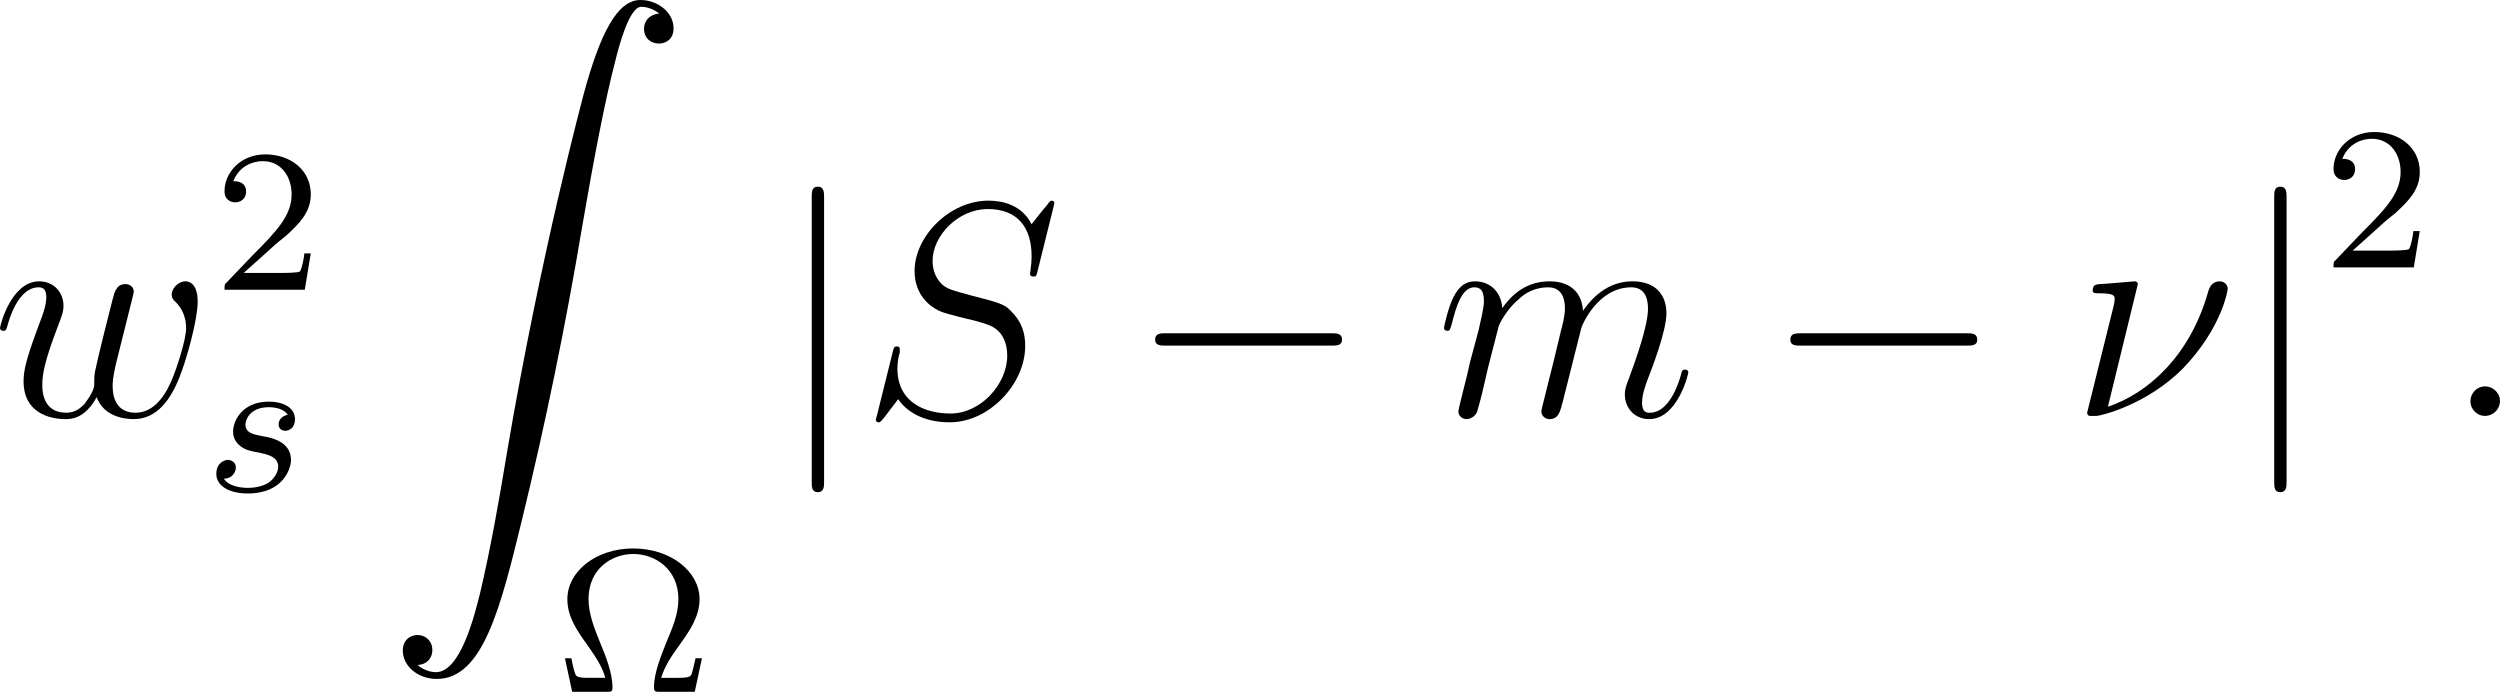 <?xml version="1.0" encoding="UTF-8" standalone="no"?>
<svg
   xmlns:dc="http://purl.org/dc/elements/1.1/"
   xmlns:cc="http://creativecommons.org/ns#"
   xmlns:rdf="http://www.w3.org/1999/02/22-rdf-syntax-ns#"
   xmlns:svg="http://www.w3.org/2000/svg"
   xmlns="http://www.w3.org/2000/svg"
   xmlns:xlink="http://www.w3.org/1999/xlink"
   xmlns:sodipodi="http://sodipodi.sourceforge.net/DTD/sodipodi-0.dtd"
   xmlns:inkscape="http://www.inkscape.org/namespaces/inkscape"
   width="97.808pt"
   height="27.065pt"
   viewBox="0 0 97.808 27.065"
   version="1.2"
   id="svg22042"
   sodipodi:docname="stohastic.svg"
   inkscape:version="0.92.4 (5da689c313, 2019-01-14)">
  <sodipodi:namedview
     pagecolor="#ffffff"
     bordercolor="#666666"
     borderopacity="1"
     objecttolerance="10"
     gridtolerance="10"
     guidetolerance="10"
     inkscape:pageopacity="0"
     inkscape:pageshadow="2"
     inkscape:window-width="2560"
     inkscape:window-height="1378"
     id="namedview22044"
     showgrid="false"
     inkscape:zoom="1.6819299"
     inkscape:cx="163.30786"
     inkscape:cy="-272.79943"
     inkscape:window-x="-8"
     inkscape:window-y="-8"
     inkscape:window-maximized="1"
     inkscape:current-layer="svg22042"
     fit-margin-top="0"
     fit-margin-left="0"
     fit-margin-right="0"
     fit-margin-bottom="0" />
  <defs
     id="defs19763">
    <g
       id="g19761">
      <symbol
         overflow="visible"
         id="glyph0-0"
         style="overflow:visible">
        <path
           style="stroke:none"
           d=""
           id="path19452"
           inkscape:connector-curvature="0" />
      </symbol>
      <symbol
         overflow="visible"
         id="glyph0-1"
         style="overflow:visible">
        <path
           style="stroke:none"
           d="m 1.484,-10.203 v 0.625 c 0.766,0 1.672,-0.031 2.406,-0.328 v 9.234 H 1.562 v 0.656 H 7.969 V -0.656 H 5.703 v -10.422 c 0,-0.188 -0.109,-0.234 -0.281,-0.234 -0.281,0 -0.656,0.375 -0.984,0.547 -0.906,0.453 -1.938,0.562 -2.953,0.562 z m 0,0"
           id="path19455"
           inkscape:connector-curvature="0" />
      </symbol>
      <symbol
         overflow="visible"
         id="glyph0-2"
         style="overflow:visible">
        <path
           style="stroke:none"
           d="M 0.578,-11.828 V -11.188 H 2.375 V -0.672 H 0.578 v 0.656 H 6.219 V -0.656 H 4.422 v -10.516 h 5.672 v 10.5 H 8.297 v 0.656 H 13.938 V -0.656 H 12.141 V -11.172 H 13.938 v -0.656 z m 0,0"
           id="path19458"
           inkscape:connector-curvature="0" />
      </symbol>
      <symbol
         overflow="visible"
         id="glyph0-3"
         style="overflow:visible">
        <path
           style="stroke:none"
           d="m 4.328,-7.812 c -1.062,0.109 -2.016,0.391 -2.75,1.125 -0.719,0.75 -1.062,1.812 -1.062,2.859 0,1.188 0.453,2.375 1.391,3.094 C 2.688,-0.156 3.672,0.094 4.625,0.094 c 1.109,0 2.281,-0.328 3.094,-1.141 C 8.422,-1.781 8.75,-2.797 8.75,-3.781 8.75,-4.703 8.5,-5.672 7.922,-6.406 7.094,-7.438 5.812,-7.812 4.531,-7.812 Z m -1.938,4.562 v -0.906 c 0,-0.875 0,-1.906 0.672,-2.562 0.422,-0.391 0.984,-0.594 1.547,-0.594 1.234,0 2.094,0.797 2.219,2.141 0.047,0.328 0.062,0.672 0.062,1 v 0.406 c 0,0.859 -0.031,1.891 -0.594,2.562 -0.391,0.5 -1.031,0.734 -1.672,0.734 -1.344,0 -2.078,-0.953 -2.203,-2.266 C 2.406,-2.906 2.406,-3.078 2.391,-3.25 Z m 0,0"
           id="path19461"
           inkscape:connector-curvature="0" />
      </symbol>
      <symbol
         overflow="visible"
         id="glyph0-4"
         style="overflow:visible">
        <path
           style="stroke:none"
           d="m 6.203,-7.047 v 0.031 c -0.359,0.141 -0.562,0.5 -0.562,0.875 0,0.562 0.438,0.906 1.047,0.906 C 7.25,-5.359 7.5,-5.703 7.5,-6.188 c 0,-1.516 -2.109,-1.625 -2.797,-1.625 -1.062,0 -2.109,0.266 -2.906,1 C 0.984,-6.078 0.625,-4.953 0.625,-3.875 c 0,1.047 0.328,2.203 1.109,2.922 0.781,0.719 1.812,1.047 2.859,1.047 1.281,0 2.688,-0.609 3.078,-1.984 0.031,-0.031 0.031,-0.094 0.031,-0.125 V -2.062 C 7.672,-2.156 7.562,-2.172 7.469,-2.172 H 7.359 c -0.281,0 -0.297,0.25 -0.391,0.453 -0.359,0.828 -1.172,1.25 -2,1.25 C 3.25,-0.469 2.5,-1.922 2.5,-3.844 c 0,-1.328 0.141,-3.422 2.266,-3.422 0.484,0 0.984,0.109 1.438,0.219 z m 0,0"
           id="path19464"
           inkscape:connector-curvature="0" />
      </symbol>
      <symbol
         overflow="visible"
         id="glyph0-5"
         style="overflow:visible">
        <path
           style="stroke:none"
           d="M 0.641,-7.656 0.469,-4.766 H 1.062 C 1.109,-5.984 1.203,-7.156 2.875,-7.156 h 0.438 c 0.172,0 0.203,0.078 0.203,0.234 v 6.078 c 0,0.281 -0.203,0.312 -0.422,0.312 H 3 c -0.406,0 -0.797,0.016 -1.188,0.016 v 0.5 h 5.141 v -0.5 c -0.391,0 -0.781,-0.016 -1.188,-0.016 H 5.672 C 5.453,-0.531 5.25,-0.562 5.25,-0.844 v -5.875 c 0,-0.047 -0.016,-0.141 -0.016,-0.203 0,-0.156 0.062,-0.234 0.219,-0.234 H 5.875 c 0.75,0 1.438,0.188 1.688,1.141 0.078,0.406 0.109,0.828 0.141,1.25 h 0.594 L 8.125,-7.656 Z m 0,0"
           id="path19467"
           inkscape:connector-curvature="0" />
      </symbol>
      <symbol
         overflow="visible"
         id="glyph0-6"
         style="overflow:visible">
        <path
           style="stroke:none"
           d="M 2.422,-6.953 C 2.922,-7.219 3.438,-7.297 4,-7.297 c 1.016,0 1.812,0.578 1.812,2.281 v 0.609 c -1.609,0 -3.766,0.219 -4.766,1.438 -0.266,0.344 -0.469,0.797 -0.469,1.234 0,1.297 1.641,1.828 2.906,1.828 C 4.344,0.094 5.188,-0.203 5.75,-0.984 5.844,-1.125 5.938,-1.281 5.969,-1.422 h 0.016 c 0,0.891 0.734,1.453 1.547,1.453 0.812,0 1.625,-0.547 1.625,-1.453 V -2.469 H 8.562 v 1.016 c 0,0.297 -0.125,0.734 -0.5,0.734 -0.422,0 -0.5,-0.469 -0.5,-0.781 V -5.078 C 7.562,-7.188 5.719,-7.812 4.109,-7.812 c -1.141,0 -2.891,0.344 -2.891,1.766 0,0.484 0.406,0.922 0.953,0.922 0.531,0 0.922,-0.406 0.922,-0.938 0,-0.422 -0.234,-0.75 -0.672,-0.891 z M 5.812,-4.031 v 1.562 c 0,1.125 -0.766,2.062 -1.922,2.062 H 3.75 C 3.062,-0.484 2.391,-0.969 2.359,-1.703 V -1.781 c 0,-1.438 1.516,-1.984 2.719,-2.172 0.25,-0.047 0.5,-0.031 0.734,-0.078 z m 0,0"
           id="path19470"
           inkscape:connector-curvature="0" />
      </symbol>
      <symbol
         overflow="visible"
         id="glyph0-7"
         style="overflow:visible">
        <path
           style="stroke:none"
           d="m 0.5,-7.656 v 0.438 c 0.156,0 0.359,-0.016 0.547,-0.016 0.344,0 0.656,0.047 0.656,0.344 v 6.062 C 1.703,-0.547 1.391,-0.5 1.062,-0.5 0.859,-0.5 0.656,-0.516 0.5,-0.516 v 0.5 h 4.156 v -0.5 C 4.484,-0.516 4.266,-0.5 4.078,-0.5 3.734,-0.5 3.438,-0.547 3.438,-0.797 v -3.219 h 3.422 v 3.219 c 0,0.25 -0.344,0.297 -0.688,0.297 -0.203,0 -0.391,-0.016 -0.531,-0.016 v 0.5 h 4.156 v -0.5 C 9.625,-0.516 9.406,-0.5 9.219,-0.5 8.875,-0.5 8.578,-0.547 8.578,-0.828 c 0,-0.062 0.016,-0.141 0.016,-0.203 V -6.688 c 0,-0.047 -0.016,-0.125 -0.016,-0.203 0,-0.297 0.344,-0.344 0.703,-0.344 0.188,0 0.375,0.016 0.516,0.016 v -0.438 h -4.156 v 0.438 c 0.172,0 0.344,-0.016 0.531,-0.016 0.375,0 0.688,0.047 0.688,0.375 V -4.438 H 3.438 v -2.422 c 0,-0.328 0.344,-0.375 0.688,-0.375 0.203,0 0.391,0.016 0.531,0.016 v -0.438 z m 0,0"
           id="path19473"
           inkscape:connector-curvature="0" />
      </symbol>
      <symbol
         overflow="visible"
         id="glyph0-8"
         style="overflow:visible">
        <path
           style="stroke:none"
           d="m 0.516,-7.656 v 0.438 c 0.156,0 0.359,-0.016 0.547,-0.016 0.344,0 0.656,0.047 0.656,0.344 v 6.062 C 1.719,-0.547 1.406,-0.5 1.078,-0.5 0.875,-0.5 0.672,-0.516 0.516,-0.516 v 0.5 h 4.875 c 1.141,0 2.547,-0.141 3.094,-1.469 0.109,-0.219 0.156,-0.484 0.156,-0.734 0,-1 -0.906,-1.547 -1.734,-1.844 -0.188,-0.047 -0.375,-0.141 -0.594,-0.156 0.75,-0.344 1.922,-0.516 1.922,-1.641 0,-1.562 -2.094,-1.797 -3.312,-1.797 z m 2.953,3.641 h 1.734 c 1.188,0 1.609,0.828 1.609,1.75 0,0.531 -0.156,0.969 -0.547,1.375 -0.422,0.359 -0.938,0.375 -1.469,0.375 h -0.969 c -0.172,0 -0.359,0 -0.359,-0.266 z m 0,-0.422 V -6.875 c 0,-0.266 0.125,-0.344 0.344,-0.344 h 1.078 c 0.812,0 1.578,0.359 1.578,1.344 0,1.125 -1.125,1.453 -2.094,1.453 -0.312,0 -0.625,-0.016 -0.906,-0.016 z m 0,0"
           id="path19476"
           inkscape:connector-curvature="0" />
      </symbol>
      <symbol
         overflow="visible"
         id="glyph0-9"
         style="overflow:visible">
        <path
           style="stroke:none"
           d="m 0.5,-7.656 v 0.438 c 0.156,0 0.359,-0.016 0.547,-0.016 0.344,0 0.656,0.047 0.656,0.344 v 6.062 C 1.703,-0.547 1.391,-0.5 1.062,-0.5 0.859,-0.5 0.656,-0.516 0.5,-0.516 v 0.5 h 4.094 v -0.5 c -0.188,0 -0.375,0.016 -0.562,0.016 -0.344,0 -0.641,-0.047 -0.641,-0.297 v -1.875 c 0,-0.062 -0.016,-0.156 -0.016,-0.234 0,-0.344 0.656,-0.75 1.016,-1 0.172,0.297 0.438,0.547 0.641,0.828 0.547,0.688 1.062,1.375 1.625,2.062 C 6.734,-0.938 6.797,-0.844 6.797,-0.75 v 0.031 C 6.75,-0.531 6.453,-0.516 6.25,-0.516 H 6.172 v 0.5 h 3.812 v -0.5 H 9.656 C 8.828,-0.516 8.484,-1.25 8,-1.859 L 6.406,-3.875 c -0.266,-0.328 -0.5,-0.688 -0.797,-0.984 V -4.875 C 5.844,-5.031 6.047,-5.203 6.25,-5.359 l 1.172,-0.906 C 8.094,-6.781 8.625,-7.219 9.516,-7.219 h 0.062 v -0.438 h -2.938 v 0.438 c 0.156,0 0.5,0.062 0.5,0.281 0,0.156 -0.234,0.281 -0.344,0.359 l -2.469,1.922 c -0.312,0.25 -0.609,0.5 -0.938,0.734 v -2.906 c 0,-0.359 0.344,-0.406 0.688,-0.406 0.188,0 0.375,0.016 0.516,0.016 v -0.438 z m 0,0"
           id="path19479"
           inkscape:connector-curvature="0" />
      </symbol>
      <symbol
         overflow="visible"
         id="glyph0-10"
         style="overflow:visible">
        <path
           style="stroke:none"
           d="M 5.266,-4.234 C 5.906,-4.531 7.406,-4.719 7.406,-5.891 7.406,-7.781 4.516,-7.812 3.641,-7.812 c -0.594,0 -1.172,0.047 -1.734,0.25 C 1.812,-7.5 1.688,-7.438 1.578,-7.422 h -0.031 c -0.25,0 -0.578,-0.391 -0.859,-0.391 -0.156,0 -0.188,0.141 -0.188,0.266 0,0.094 0.016,0.172 0.016,0.234 v 1.281 c 0,0.188 0.047,0.281 0.359,0.281 0.297,0 0.312,-0.422 0.453,-0.656 C 1.75,-7.125 2.719,-7.312 3.516,-7.312 4.375,-7.312 5.625,-7.141 5.625,-5.891 c 0,1.219 -1.297,1.453 -2.25,1.453 H 2.812 c -0.141,0 -0.266,0.047 -0.266,0.203 0,0.109 0.094,0.203 0.203,0.219 h 0.781 c 0.922,0 2.25,0.156 2.25,1.781 0,1.391 -1.109,1.766 -2.141,1.766 -1.094,0 -2.406,-0.109 -2.625,-1.453 0,-0.172 -0.078,-0.266 -0.281,-0.266 -0.234,0 -0.328,0.062 -0.328,0.266 0,1.125 0.969,1.719 2.031,1.938 C 2.844,0.094 3.25,0.094 3.656,0.094 c 1.625,0 3.609,-0.219 3.953,-2.141 0,-1.156 -0.75,-1.703 -1.703,-2.031 C 5.703,-4.156 5.5,-4.219 5.266,-4.234 Z m 0,0"
           id="path19482"
           inkscape:connector-curvature="0" />
      </symbol>
      <symbol
         overflow="visible"
         id="glyph0-11"
         style="overflow:visible">
        <path
           style="stroke:none"
           d="m 2.375,-7.656 v 0.438 c 0.172,0 0.359,-0.016 0.547,-0.016 0.359,0 0.672,0.047 0.672,0.375 0,1.828 -0.062,4.609 -1.812,5.984 -0.328,0.297 -0.641,0.359 -1.062,0.359 H 0.375 l -0.266,3.281 h 0.594 C 0.75,2 0.812,1 1.453,0.453 2,-0.016 2.797,-0.016 3.484,-0.016 h 3.656 C 7.734,-0.016 8.406,0.062 8.875,0.469 9.484,1.016 9.547,2 9.594,2.766 h 0.594 l -0.266,-3.281 c -0.312,0 -0.609,0 -0.922,-0.016 H 8.922 c -0.172,0 -0.344,-0.047 -0.344,-0.297 0,-0.062 0.016,-0.141 0.016,-0.203 V -6.688 c 0,-0.047 -0.016,-0.125 -0.016,-0.203 0,-0.297 0.344,-0.344 0.703,-0.344 0.188,0 0.375,0.016 0.516,0.016 v -0.438 z M 2.344,-0.562 C 2.422,-0.703 2.562,-0.828 2.672,-0.953 4.094,-2.531 4.188,-5.219 4.188,-6.828 c 0,-0.281 0.094,-0.391 0.391,-0.391 H 6.438 c 0.266,0 0.422,0.031 0.422,0.312 v 6.094 c 0,0.297 -0.234,0.297 -0.422,0.297 H 3.016 c -0.219,0 -0.453,0 -0.672,-0.047 z m 0,0"
           id="path19485"
           inkscape:connector-curvature="0" />
      </symbol>
      <symbol
         overflow="visible"
         id="glyph0-12"
         style="overflow:visible">
        <path
           style="stroke:none"
           d="m 0.5,-7.656 v 0.438 c 0.172,0 0.375,-0.016 0.547,-0.016 0.359,0 0.656,0.047 0.656,0.375 v 1.578 c 0,0.359 0,0.688 0.188,1 0.5,0.797 1.672,0.938 2.516,0.938 0.859,0 1.719,-0.188 2.453,-0.594 v 3.141 c 0,0.25 -0.344,0.297 -0.688,0.297 -0.203,0 -0.391,-0.016 -0.531,-0.016 v 0.5 h 4.156 v -0.5 C 9.625,-0.516 9.406,-0.5 9.219,-0.5 8.875,-0.5 8.578,-0.547 8.578,-0.828 c 0,-0.062 0.016,-0.141 0.016,-0.203 V -6.688 c 0,-0.047 -0.016,-0.125 -0.016,-0.203 0,-0.297 0.344,-0.344 0.703,-0.344 0.188,0 0.375,0.016 0.516,0.016 v -0.438 h -4.156 v 0.438 c 0.172,0 0.344,-0.016 0.531,-0.016 0.359,0 0.688,0.047 0.688,0.359 v 2.297 c 0,0.531 -1.672,0.812 -2.516,0.812 -0.906,0 -0.906,-1.016 -0.906,-1.594 V -6.906 c 0,-0.281 0.344,-0.328 0.719,-0.328 0.172,0 0.359,0.016 0.5,0.016 v -0.438 z m 0,0"
           id="path19488"
           inkscape:connector-curvature="0" />
      </symbol>
      <symbol
         overflow="visible"
         id="glyph0-13"
         style="overflow:visible">
        <path
           style="stroke:none"
           d="m 0.5,-7.656 v 0.438 c 0.156,0 0.359,-0.016 0.547,-0.016 0.344,0 0.656,0.047 0.656,0.344 v 6.062 C 1.703,-0.547 1.391,-0.5 1.062,-0.5 0.859,-0.5 0.656,-0.516 0.5,-0.516 v 0.5 h 4.156 v -0.5 H 4.125 c -0.297,0 -0.609,-0.016 -0.641,-0.125 v -0.031 c 0,-0.109 0.109,-0.234 0.188,-0.344 0.984,-1.5 1.875,-3.047 2.875,-4.531 0.094,-0.156 0.219,-0.328 0.281,-0.5 l 0.031,5.219 c 0,0.281 -0.312,0.328 -0.641,0.328 -0.203,0 -0.422,-0.016 -0.578,-0.016 v 0.5 h 4.156 v -0.5 C 9.625,-0.516 9.406,-0.5 9.219,-0.5 8.875,-0.5 8.578,-0.547 8.578,-0.828 c 0,-0.062 0.016,-0.141 0.016,-0.203 V -6.688 c 0,-0.047 -0.016,-0.125 -0.016,-0.203 0,-0.297 0.344,-0.344 0.703,-0.344 0.188,0 0.375,0.016 0.516,0.016 v -0.438 h -4.156 v 0.438 h 0.469 c 0.328,0 0.656,0.016 0.703,0.156 v 0.031 c 0,0.125 -0.109,0.266 -0.172,0.344 C 5.625,-5.203 4.75,-3.641 3.75,-2.141 c -0.094,0.156 -0.219,0.328 -0.281,0.5 L 3.438,-6.875 c 0,-0.312 0.344,-0.359 0.688,-0.359 0.203,0 0.391,0.016 0.531,0.016 v -0.438 z m 0,0"
           id="path19491"
           inkscape:connector-curvature="0" />
      </symbol>
      <symbol
         overflow="visible"
         id="glyph1-0"
         style="overflow:visible">
        <path
           style="stroke:none"
           d=""
           id="path19494"
           inkscape:connector-curvature="0" />
      </symbol>
      <symbol
         overflow="visible"
         id="glyph1-1"
         style="overflow:visible">
        <path
           style="stroke:none"
           d="m 0.531,-8.172 v 0.344 h 0.391 c 0.391,0 0.75,0.047 0.75,0.484 0,0.094 -0.016,0.156 -0.016,0.234 v 5.906 c 0,0.766 -0.625,0.844 -1.125,0.844 v 0.344 h 2.547 v -0.344 c -0.547,0 -1.125,-0.109 -1.125,-0.906 V -7.781 c 0.062,0.203 0.156,0.406 0.234,0.609 0.688,1.781 1.344,3.547 2.031,5.328 L 4.75,-0.438 c 0.062,0.156 0.109,0.391 0.281,0.422 h 0.016 c 0.172,0 0.219,-0.266 0.266,-0.406 L 7.438,-5.938 C 7.594,-6.359 7.75,-6.781 7.906,-7.203 L 8.062,-7.594 C 8.094,-7.672 8.125,-7.75 8.156,-7.859 v 6.703 c 0,0.094 0.016,0.203 0.016,0.297 0,0.453 -0.359,0.516 -0.734,0.516 -0.141,0 -0.297,-0.016 -0.406,-0.016 v 0.344 h 3.156 v -0.344 H 9.797 c -0.391,0 -0.766,-0.047 -0.766,-0.5 0,-0.078 0.016,-0.156 0.016,-0.234 v -6.203 c 0,-0.469 0.359,-0.547 0.719,-0.547 0.141,0 0.281,0.016 0.422,0.016 v -0.344 H 8.266 L 8.062,-8.141 7.828,-7.625 5.359,-1.156 H 5.344 L 2.875,-7.625 2.641,-8.141 2.438,-8.172 Z m 0,0"
           id="path19497"
           inkscape:connector-curvature="0" />
      </symbol>
      <symbol
         overflow="visible"
         id="glyph1-2"
         style="overflow:visible">
        <path
           style="stroke:none"
           d="m 1.25,-4.406 c 0.297,-0.453 0.812,-0.688 1.344,-0.688 0.688,0 1.234,0.688 1.234,1.359 v 0.641 c -1.203,0 -3.312,0.328 -3.312,1.969 V -1 C 0.625,-0.188 1.609,0.125 2.312,0.125 c 0.625,0 1.406,-0.391 1.578,-1.047 H 3.906 c 0.031,0.562 0.438,0.969 0.922,0.969 0.5,0 0.891,-0.422 0.938,-0.922 V -1.75 h -0.25 v 0.594 c 0,0.344 -0.062,0.859 -0.453,0.859 -0.391,0 -0.469,-0.516 -0.469,-0.812 C 4.594,-1.25 4.609,-1.375 4.609,-1.5 v -1.672 c 0,-0.125 0,-0.266 0,-0.406 0,-1.125 -1.031,-1.75 -2.016,-1.75 -0.766,0 -1.734,0.453 -1.734,1.391 0,0.344 0.234,0.531 0.516,0.531 0.281,0 0.484,-0.234 0.484,-0.5 0,-0.297 -0.219,-0.5 -0.516,-0.5 z M 3.828,-2.875 v 1.125 c 0,0.859 -0.547,1.625 -1.391,1.625 -0.453,0 -1.062,-0.359 -1.062,-0.969 0,-1.062 0.953,-1.594 1.953,-1.734 0.156,-0.031 0.328,-0.016 0.5,-0.047 z m 0,0"
           id="path19500"
           inkscape:connector-curvature="0" />
      </symbol>
      <symbol
         overflow="visible"
         id="glyph1-3"
         style="overflow:visible">
        <path
           style="stroke:none"
           d="M 0.422,-5.156 0.281,-3.25 h 0.266 c 0.031,-0.438 0.047,-1.047 0.297,-1.359 0.25,-0.25 0.625,-0.297 0.969,-0.297 h 0.359 c 0.281,0 0.359,0.156 0.359,0.406 v 3.641 c 0,0.297 -0.062,0.531 -0.469,0.578 C 1.797,-0.25 1.516,-0.25 1.25,-0.25 v 0.234 H 4.609 V -0.25 h -0.406 c -0.5,0 -0.891,-0.062 -0.891,-0.609 V -4.5 c 0,-0.25 0.078,-0.406 0.359,-0.406 h 0.375 c 0.781,0 1.188,0.219 1.25,1.656 H 5.562 L 5.422,-5.156 Z m 0,0"
           id="path19503"
           inkscape:connector-curvature="0" />
      </symbol>
      <symbol
         overflow="visible"
         id="glyph1-4"
         style="overflow:visible">
        <path
           style="stroke:none"
           d="M 1.266,-2.781 H 4.688 c 0.125,0 0.172,-0.047 0.172,-0.172 0,-1.234 -0.656,-2.375 -2.062,-2.375 -1.438,0 -2.453,1.297 -2.453,2.688 0,1.047 0.562,2.109 1.609,2.547 0.266,0.125 0.562,0.203 0.875,0.203 h 0.031 c 0.875,0 1.719,-0.531 1.969,-1.406 0.016,-0.047 0.031,-0.094 0.031,-0.141 0,-0.062 -0.062,-0.109 -0.125,-0.109 -0.141,0 -0.203,0.312 -0.281,0.469 -0.312,0.547 -0.875,0.922 -1.516,0.922 -0.453,0 -0.859,-0.25 -1.141,-0.578 C 1.312,-1.312 1.266,-2.062 1.266,-2.781 Z M 1.281,-3.016 c 0,-0.906 0.5,-2.078 1.484,-2.078 1.062,0 1.344,1.234 1.344,2.078 z m 0,0"
           id="path19506"
           inkscape:connector-curvature="0" />
      </symbol>
      <symbol
         overflow="visible"
         id="glyph1-5"
         style="overflow:visible">
        <path
           style="stroke:none"
           d="m 0.375,-5.156 v 0.234 h 0.234 c 0.328,0 0.672,0.047 0.672,0.516 v 2.734 c 0,0.141 0.016,0.281 0.016,0.422 0,0.734 -0.406,1 -0.922,1 v 0.234 H 2.469 V -0.25 C 1.953,-0.25 1.562,-0.484 1.562,-1.188 L 1.578,-4.797 C 1.609,-4.656 1.688,-4.516 1.75,-4.375 l 0.328,0.797 c 0.453,1.094 0.953,2.188 1.375,3.297 0.047,0.109 0.078,0.25 0.219,0.25 0.203,0 0.422,-0.75 0.578,-1.109 0.359,-0.844 0.703,-1.672 1.047,-2.5 L 5.625,-4.453 c 0.062,-0.141 0.141,-0.281 0.188,-0.438 L 5.828,-0.75 c 0,0.469 -0.359,0.5 -0.922,0.5 v 0.234 H 7.422 V -0.25 H 7.188 c -0.344,0 -0.672,-0.047 -0.672,-0.547 v -3.562 c 0,-0.484 0.219,-0.562 0.906,-0.562 V -5.156 h -1.5 c -0.25,0 -0.266,0.172 -0.359,0.344 -0.375,0.953 -0.781,1.891 -1.156,2.828 -0.172,0.375 -0.344,0.75 -0.484,1.141 -0.156,-0.312 -0.266,-0.641 -0.391,-0.953 -0.438,-0.984 -0.828,-2 -1.266,-3 C 2.188,-4.969 2.172,-5.156 1.906,-5.156 Z m 0,0"
           id="path19509"
           inkscape:connector-curvature="0" />
      </symbol>
      <symbol
         overflow="visible"
         id="glyph1-6"
         style="overflow:visible">
        <path
           style="stroke:none"
           d="m 0.328,-5.156 v 0.234 h 0.25 c 0.344,0 0.656,0.047 0.656,0.562 v 3.562 c 0,0.453 -0.188,0.547 -0.906,0.547 v 0.234 h 2.594 V -0.25 h -0.25 c -0.328,0 -0.656,-0.047 -0.656,-0.484 0.016,-0.109 0.125,-0.203 0.188,-0.297 l 0.469,-0.625 C 3.203,-2.328 3.734,-3 4.25,-3.688 4.328,-3.797 4.406,-3.875 4.469,-3.984 l 0.016,3.203 c 0,0.375 -0.125,0.531 -0.906,0.531 v 0.234 h 2.594 V -0.25 h -0.25 c -0.344,0 -0.656,-0.047 -0.656,-0.547 v -3.562 c 0,-0.484 0.203,-0.562 0.906,-0.562 V -5.156 h -2.594 v 0.234 h 0.219 c 0.344,0 0.688,0.031 0.688,0.5 -0.031,0.109 -0.141,0.203 -0.188,0.281 l -0.484,0.625 C 3.281,-2.828 2.75,-2.156 2.234,-1.469 2.156,-1.375 2.078,-1.297 2.016,-1.188 v -3.203 c 0,-0.359 0.094,-0.531 0.906,-0.531 V -5.156 Z m 0,0"
           id="path19512"
           inkscape:connector-curvature="0" />
      </symbol>
      <symbol
         overflow="visible"
         id="glyph1-7"
         style="overflow:visible">
        <path
           style="stroke:none"
           d="m 0.328,-5.156 v 0.234 h 0.156 c 0.406,0 0.75,0.016 0.75,0.516 v 0.828 c 0,0.406 0.047,0.703 0.438,1 0.359,0.219 0.781,0.266 1.188,0.266 0.531,0 1.141,-0.016 1.625,-0.281 v 1.578 C 4.484,-0.938 4.5,-0.844 4.5,-0.766 4.5,-0.281 4.141,-0.25 3.578,-0.25 v 0.234 h 2.594 V -0.25 h -0.25 c -0.344,0 -0.656,-0.047 -0.656,-0.547 v -3.562 c 0,-0.484 0.203,-0.562 0.906,-0.562 V -5.156 h -2.594 v 0.234 H 3.812 c 0.328,0 0.672,0.047 0.672,0.516 v 1.484 c 0,0.312 -1.156,0.391 -1.734,0.391 -0.641,0 -0.734,-0.594 -0.734,-1.031 v -0.844 c 0,-0.422 0.203,-0.516 0.906,-0.516 V -5.156 Z m 0,0"
           id="path19515"
           inkscape:connector-curvature="0" />
      </symbol>
      <symbol
         overflow="visible"
         id="glyph1-8"
         style="overflow:visible">
        <path
           style="stroke:none"
           d="m 4.312,-4.453 c -0.031,0 -0.062,0 -0.094,0 -0.281,0 -0.484,0.219 -0.484,0.5 0,0.297 0.219,0.5 0.484,0.5 0.281,0 0.516,-0.188 0.516,-0.516 0,-0.984 -1.078,-1.359 -1.844,-1.359 -1.438,0 -2.469,1.344 -2.469,2.734 0,1.375 1.031,2.703 2.5,2.703 0.812,0 1.516,-0.438 1.859,-1.25 0.031,-0.078 0.078,-0.188 0.078,-0.281 V -1.469 C 4.844,-1.516 4.797,-1.547 4.75,-1.547 c -0.188,0 -0.188,0.188 -0.219,0.297 -0.234,0.641 -0.844,1.094 -1.5,1.094 -1.281,0 -1.688,-1.422 -1.688,-2.406 0,-0.984 0.312,-2.5 1.641,-2.5 0.484,0 1.047,0.203 1.328,0.609 z m 0,0"
           id="path19518"
           inkscape:connector-curvature="0" />
      </symbol>
      <symbol
         overflow="visible"
         id="glyph1-9"
         style="overflow:visible">
        <path
           style="stroke:none"
           d="m 0.328,-5.156 v 0.234 h 0.25 c 0.344,0 0.656,0.047 0.656,0.562 v 3.562 c 0,0.453 -0.188,0.547 -0.906,0.547 v 0.234 h 2.562 V -0.25 h -0.25 c -0.359,0 -0.656,-0.047 -0.656,-0.562 v -1.25 c 0,-0.156 0.156,-0.234 0.281,-0.312 0.188,-0.156 0.375,-0.328 0.578,-0.469 0.125,0.219 0.297,0.406 0.438,0.594 0.328,0.422 0.656,0.844 0.969,1.281 0.094,0.109 0.203,0.281 0.203,0.438 0,0.172 -0.188,0.281 -0.422,0.281 v 0.234 H 6.297 V -0.25 c -0.641,0 -0.875,-0.375 -1.203,-0.797 -0.5,-0.656 -1,-1.312 -1.516,-1.969 C 3.516,-3.109 3.438,-3.188 3.375,-3.297 3.578,-3.406 3.75,-3.578 3.922,-3.719 4.531,-4.219 5.312,-4.922 6.031,-4.922 V -5.156 H 4.109 v 0.234 l 0.109,0.031 c 0.078,0.062 0.125,0.141 0.125,0.203 0,0.438 -0.625,0.781 -0.969,1.047 -0.453,0.375 -0.938,0.75 -1.391,1.125 v -1.625 c 0,-0.062 -0.016,-0.156 -0.016,-0.266 0,-0.391 0.188,-0.516 0.922,-0.516 V -5.156 Z m 0,0"
           id="path19521"
           inkscape:connector-curvature="0" />
      </symbol>
      <symbol
         overflow="visible"
         id="glyph1-10"
         style="overflow:visible">
        <path
           style="stroke:none"
           d="m 2.625,-2.609 c -0.25,0.344 -0.516,0.656 -0.766,1 C 1.453,-1.062 0.922,-0.281 0.188,-0.25 v 0.234 H 2.484 V -0.25 H 2.406 C 2.219,-0.25 2,-0.266 1.953,-0.391 V -0.438 c 0,-0.156 0.188,-0.359 0.297,-0.516 C 2.609,-1.438 3.312,-2.562 3.578,-2.562 h 0.75 V -1 c 0,0.062 0.016,0.156 0.016,0.234 0,0.484 -0.359,0.516 -0.922,0.516 v 0.234 h 2.562 V -0.25 H 5.75 c -0.344,0 -0.672,-0.047 -0.672,-0.547 v -3.562 c 0,-0.484 0.219,-0.562 0.906,-0.562 V -5.156 H 3.469 c -0.953,0 -2.656,0.109 -2.656,1.188 0,1 1.062,1.203 1.812,1.359 z m 1.703,-0.188 H 3.469 c -0.766,0 -1.734,-0.062 -1.734,-1.094 0,-0.812 0.609,-1.016 1.641,-1.016 h 0.578 c 0.328,0 0.375,0.141 0.375,0.656 z m 0,0"
           id="path19524"
           inkscape:connector-curvature="0" />
      </symbol>
      <symbol
         overflow="visible"
         id="glyph1-11"
         style="overflow:visible">
        <path
           style="stroke:none"
           d="m 0.328,-5.156 v 0.234 h 0.25 c 0.344,0 0.656,0.047 0.656,0.562 v 3.562 c 0,0.453 -0.188,0.547 -0.906,0.547 v 0.234 h 2.594 V -0.25 H 2.656 c -0.344,0 -0.641,-0.047 -0.641,-0.562 v -3.641 c 0,-0.328 0.094,-0.469 0.422,-0.469 H 2.625 c 0.453,0 0.875,-0.031 1.312,-0.031 0.312,0 0.547,0.062 0.547,0.469 v 3.719 C 4.484,-0.375 4.328,-0.25 3.578,-0.25 v 0.234 h 2.594 V -0.25 h -0.25 c -0.344,0 -0.656,-0.047 -0.656,-0.547 v -3.562 c 0,-0.484 0.203,-0.562 0.906,-0.562 V -5.156 Z m 0,0"
           id="path19527"
           inkscape:connector-curvature="0" />
      </symbol>
      <symbol
         overflow="visible"
         id="glyph1-12"
         style="overflow:visible">
        <path
           style="stroke:none"
           d="m 2.75,-5.328 c -1.281,0.109 -2.406,1.234 -2.406,2.75 0,1.359 1,2.688 2.578,2.688 1.438,0 2.562,-1.266 2.562,-2.672 0,-1.328 -0.984,-2.781 -2.578,-2.781 -0.047,0 -0.109,0.016 -0.156,0.016 z M 1.266,-2.312 C 1.25,-2.406 1.25,-2.5 1.25,-2.594 1.25,-3.422 1.344,-4.5 2.266,-4.938 2.469,-5.031 2.688,-5.078 2.906,-5.078 c 0.453,0 0.891,0.203 1.188,0.562 0.422,0.484 0.469,1.156 0.469,1.781 0,0.672 -0.016,1.438 -0.469,2 -0.297,0.359 -0.734,0.578 -1.188,0.578 -1,0 -1.5,-0.891 -1.609,-1.781 -0.016,-0.125 -0.016,-0.25 -0.031,-0.375 z m 0,0"
           id="path19530"
           inkscape:connector-curvature="0" />
      </symbol>
      <symbol
         overflow="visible"
         id="glyph1-13"
         style="overflow:visible">
        <path
           style="stroke:none"
           d="m 0.328,-5.156 v 0.234 h 0.25 c 0.344,0 0.656,0.047 0.656,0.562 v 3.562 c 0,0.453 -0.188,0.547 -0.906,0.547 v 0.234 h 2.594 V -0.25 h -0.25 C 2.312,-0.25 2,-0.297 2,-0.781 2,-0.875 2.016,-0.969 2.016,-1.047 V -2.719 h 2.469 v 1.672 C 4.484,-0.969 4.5,-0.875 4.5,-0.781 4.5,-0.266 4.141,-0.25 3.578,-0.25 v 0.234 h 2.594 V -0.25 h -0.25 c -0.344,0 -0.656,-0.047 -0.656,-0.547 v -3.562 c 0,-0.484 0.203,-0.562 0.906,-0.562 V -5.156 h -2.594 v 0.234 h 0.219 c 0.359,0 0.688,0.031 0.688,0.516 v 1.453 H 2.016 V -4.406 c 0,-0.375 0.094,-0.516 0.906,-0.516 V -5.156 Z m 0,0"
           id="path19533"
           inkscape:connector-curvature="0" />
      </symbol>
      <symbol
         overflow="visible"
         id="glyph1-14"
         style="overflow:visible">
        <path
           style="stroke:none"
           d="m 0.328,-5.156 v 0.234 H 0.594 c 0.344,0 0.656,0.047 0.656,0.562 v 3.562 C 1.25,-0.344 1.047,-0.25 0.328,-0.25 v 0.234 H 3.344 c 0.75,0 1.578,-0.156 2,-0.984 0.062,-0.156 0.094,-0.312 0.094,-0.5 0,-0.797 -1.156,-1.25 -1.703,-1.328 C 3.844,-2.875 3.969,-2.906 4.094,-2.938 4.594,-3.094 5.188,-3.422 5.188,-3.953 5.188,-4.5 4.547,-4.906 4.125,-5.016 3.781,-5.141 3.422,-5.156 3.062,-5.156 Z m 1.688,2.438 h 1.219 c 0.812,0 1.312,0.547 1.312,1.219 0,0.766 -0.688,1.25 -1.422,1.25 H 2.359 C 2.062,-0.281 2.016,-0.438 2.016,-0.781 Z m 0,-0.234 V -4.5 c 0,-0.203 0.047,-0.391 0.297,-0.422 h 0.734 c 0.594,0 1.266,0.266 1.266,0.969 0,0.828 -1.031,1 -1.641,1 z m 0,0"
           id="path19536"
           inkscape:connector-curvature="0" />
      </symbol>
      <symbol
         overflow="visible"
         id="glyph1-15"
         style="overflow:visible">
        <path
           style="stroke:none"
           d="M 3.078,-2.844 V -2.875 c 0.312,-0.016 1.594,-0.391 1.594,-1.172 v -0.062 c -0.094,-1.062 -1.578,-1.219 -2.375,-1.219 -0.391,0 -0.781,0.047 -1.125,0.219 C 1.094,-5.062 1.016,-4.984 0.938,-4.969 H 0.922 c -0.156,0 -0.328,-0.344 -0.484,-0.344 -0.094,0 -0.109,0.047 -0.109,0.141 v 1.25 c 0,0.078 0.062,0.125 0.125,0.125 0.172,0 0.188,-0.234 0.203,-0.344 0.25,-0.688 0.953,-0.953 1.625,-0.953 0.688,0 1.422,0.188 1.531,1.047 0,0.719 -0.797,1.094 -1.406,1.094 H 1.797 c -0.094,0 -0.188,0.016 -0.188,0.125 0.016,0.094 0.094,0.109 0.172,0.109 h 0.375 c 0.766,0 1.734,0.219 1.734,1.297 0,0.891 -0.766,1.266 -1.688,1.266 -0.703,0 -1.469,-0.25 -1.656,-1 -0.016,-0.141 0.016,-0.391 -0.156,-0.391 -0.109,0 -0.125,0.078 -0.125,0.141 0,1.094 1.031,1.516 2,1.516 0.891,0 2.031,-0.125 2.438,-1.062 0.047,-0.125 0.078,-0.234 0.094,-0.375 0,-0.797 -0.578,-1.188 -1.219,-1.391 -0.156,-0.047 -0.328,-0.109 -0.5,-0.125 z m 0,0"
           id="path19539"
           inkscape:connector-curvature="0" />
      </symbol>
      <symbol
         overflow="visible"
         id="glyph1-16"
         style="overflow:visible">
        <path
           style="stroke:none"
           d="m 1.453,-5.156 v 0.234 h 0.25 c 0.344,0 0.656,0.047 0.656,0.516 v 0.062 c 0,1.141 -0.078,2.641 -0.812,3.5 C 1.469,-0.766 1.375,-0.703 1.297,-0.641 1.141,-0.516 1,-0.375 0.812,-0.312 0.625,-0.25 0.422,-0.25 0.234,-0.25 L 0.031,1.922 H 0.297 C 0.328,1.406 0.375,0.641 0.719,0.328 1.031,0.031 1.469,-0.016 1.875,-0.016 H 4.5 c 0.641,0 1.297,0.031 1.547,0.891 C 6.125,1.219 6.172,1.578 6.188,1.922 H 6.453 L 6.266,-0.25 h -0.281 c -0.391,0 -0.719,-0.047 -0.719,-0.562 v -3.547 c 0,-0.484 0.203,-0.562 0.906,-0.562 V -5.156 Z M 4.469,-0.578 C 4.469,-0.281 4.266,-0.25 4.062,-0.25 H 2.25 c -0.125,0 -0.25,0.016 -0.375,0.016 -0.109,0 -0.312,0 -0.312,-0.156 0,-0.125 0.203,-0.297 0.297,-0.422 0.594,-0.844 0.75,-2.109 0.75,-3.047 0,-0.141 -0.016,-0.297 -0.016,-0.438 0,-0.359 0.062,-0.625 0.438,-0.625 h 1.047 c 0.359,0 0.422,0.188 0.422,0.625 0,0.188 -0.016,0.359 -0.016,0.516 v 3 c 0,0.078 0,0.141 -0.016,0.203 z m 0,0"
           id="path19542"
           inkscape:connector-curvature="0" />
      </symbol>
      <symbol
         overflow="visible"
         id="glyph1-17"
         style="overflow:visible">
        <path
           style="stroke:none"
           d="m 0.328,-5.156 v 0.234 h 0.25 c 0.344,0 0.656,0.047 0.656,0.562 v 3.562 c 0,0.453 -0.188,0.547 -0.906,0.547 v 0.234 h 2.812 V -0.25 H 2.812 c -0.453,0 -0.797,-0.047 -0.797,-0.594 V -4.5 c 0,-0.234 0.047,-0.391 0.344,-0.422 H 3.125 c 0.812,0 1.453,0.062 1.516,1.656 H 4.906 L 4.766,-5.156 Z m 0,0"
           id="path19545"
           inkscape:connector-curvature="0" />
      </symbol>
      <symbol
         overflow="visible"
         id="glyph1-18"
         style="overflow:visible">
        <path
           style="stroke:none"
           d="m 1.406,-5.156 v 0.234 h 0.203 c 0.422,0 0.75,0.031 0.75,0.531 0,0.891 -0.062,1.828 -0.219,2.688 C 2.031,-1.094 1.812,-0.094 1.172,-0.094 h -0.031 c -0.188,0 -0.328,-0.094 -0.484,-0.188 0.266,0 0.484,-0.203 0.484,-0.453 0,-0.234 -0.156,-0.453 -0.453,-0.453 -0.25,0 -0.453,0.172 -0.453,0.469 0,0.531 0.406,0.891 0.922,0.891 0.797,0 1.047,-0.891 1.172,-1.516 0.188,-0.859 0.281,-1.797 0.281,-2.656 v -0.141 c 0,-0.344 0.016,-0.688 0.219,-0.766 0.031,0 0.078,0 0.109,-0.016 h 1.109 c 0.281,0 0.406,0.078 0.438,0.391 v 3.719 c 0,0.484 -0.219,0.562 -0.906,0.562 v 0.234 h 2.594 V -0.25 h -0.25 c -0.344,0 -0.656,-0.047 -0.656,-0.547 v -3.562 c 0,-0.484 0.203,-0.562 0.906,-0.562 V -5.156 Z m 0,0"
           id="path19548"
           inkscape:connector-curvature="0" />
      </symbol>
      <symbol
         overflow="visible"
         id="glyph1-19"
         style="overflow:visible">
        <path
           style="stroke:none"
           d="m 0.453,-5.156 v 0.234 c 0.734,0 1.5,0.703 2.109,1.203 0.172,0.141 0.359,0.312 0.547,0.422 C 2.953,-3.031 2.719,-2.75 2.516,-2.5 c -0.375,0.484 -0.75,0.969 -1.109,1.453 C 1.078,-0.625 0.844,-0.25 0.188,-0.25 v 0.234 H 2.469 V -0.25 c -0.188,0 -0.422,-0.078 -0.422,-0.281 0,-0.156 0.109,-0.328 0.188,-0.438 0.312,-0.438 0.641,-0.859 0.969,-1.281 0.141,-0.188 0.328,-0.375 0.438,-0.594 0.203,0.125 0.391,0.297 0.578,0.453 0.094,0.078 0.266,0.172 0.266,0.312 V -0.812 c 0,0.375 -0.047,0.562 -0.906,0.562 v 0.234 h 2.562 V -0.25 h -0.25 c -0.359,0 -0.656,-0.047 -0.656,-0.562 v -1.25 c 0,-0.156 0.156,-0.234 0.281,-0.312 0.188,-0.156 0.375,-0.328 0.578,-0.469 0.125,0.219 0.297,0.406 0.438,0.594 0.328,0.422 0.672,0.844 0.969,1.281 0.094,0.109 0.203,0.281 0.203,0.438 0,0.172 -0.188,0.281 -0.422,0.281 v 0.234 H 9.547 V -0.25 c -0.641,0 -0.875,-0.375 -1.203,-0.797 -0.5,-0.656 -1,-1.312 -1.5,-1.969 C 6.766,-3.109 6.688,-3.188 6.641,-3.297 6.828,-3.406 7,-3.578 7.172,-3.719 7.781,-4.219 8.562,-4.922 9.281,-4.922 V -5.156 H 7.359 v 0.234 l 0.109,0.031 c 0.078,0.062 0.125,0.141 0.125,0.203 0,0.438 -0.625,0.781 -0.953,1.047 -0.469,0.375 -0.953,0.75 -1.406,1.125 v -1.625 c 0,-0.062 -0.016,-0.156 -0.016,-0.266 0,-0.391 0.188,-0.516 0.922,-0.516 V -5.156 h -2.562 v 0.234 H 3.812 c 0.328,0 0.688,0.047 0.688,0.516 0,0.109 -0.016,0.188 -0.016,0.266 V -2.531 C 4.062,-2.844 3.672,-3.172 3.266,-3.516 2.828,-3.859 2.156,-4.25 2.156,-4.688 c 0,-0.062 0.031,-0.156 0.109,-0.203 L 2.375,-4.922 V -5.156 Z m 0,0"
           id="path19551"
           inkscape:connector-curvature="0" />
      </symbol>
      <symbol
         overflow="visible"
         id="glyph1-20"
         style="overflow:visible">
        <path
           style="stroke:none"
           d="M 2.016,-2.953 V -4.406 c 0,-0.375 0.094,-0.516 0.906,-0.516 V -5.156 h -2.594 v 0.234 h 0.25 c 0.344,0 0.656,0.047 0.656,0.562 v 3.562 c 0,0.453 -0.188,0.547 -0.906,0.547 v 0.234 h 2.594 V -0.25 h -0.25 C 2.312,-0.25 2,-0.297 2,-0.781 2,-0.875 2.016,-0.969 2.016,-1.047 V -2.719 H 3.281 c 0,1.375 0.859,2.828 2.594,2.828 1.422,0 2.547,-1.234 2.547,-2.672 0,-1.344 -0.969,-2.766 -2.594,-2.766 -1.203,0 -2.234,0.938 -2.469,2.078 -0.078,0.172 0,0.297 -0.188,0.297 z m 2.188,0.641 C 4.188,-2.406 4.188,-2.5 4.188,-2.594 c 0,-0.828 0.078,-1.906 1,-2.344 0.203,-0.094 0.438,-0.141 0.641,-0.141 0.453,0 0.906,0.203 1.203,0.562 0.422,0.484 0.469,1.156 0.469,1.781 0,0.672 -0.016,1.438 -0.469,2 -0.297,0.359 -0.75,0.578 -1.203,0.578 -0.984,0 -1.5,-0.891 -1.594,-1.781 -0.031,-0.125 -0.031,-0.25 -0.031,-0.375 z m 0,0"
           id="path19554"
           inkscape:connector-curvature="0" />
      </symbol>
      <symbol
         overflow="visible"
         id="glyph1-21"
         style="overflow:visible">
        <path
           style="stroke:none"
           d="m 0.328,-5.156 v 0.234 h 0.25 c 0.344,0 0.656,0.047 0.656,0.562 v 3.562 c 0,0.453 -0.188,0.547 -0.906,0.547 v 0.234 H 7.438 c 0.625,0 1.344,0.078 1.531,0.906 0.078,0.328 0.109,0.688 0.141,1.031 H 9.375 L 9.188,-0.25 H 8.906 c -0.391,0 -0.734,-0.047 -0.734,-0.562 v -3.547 c 0,-0.484 0.219,-0.562 0.906,-0.562 V -5.156 h -2.594 v 0.234 H 6.75 c 0.344,0 0.656,0.047 0.656,0.562 V -0.719 C 7.406,-0.422 7.328,-0.25 7,-0.25 H 5.453 C 5.188,-0.25 5.094,-0.406 5.094,-0.688 v -3.719 c 0,-0.375 0.125,-0.516 0.906,-0.516 V -5.156 H 3.406 v 0.234 H 3.672 C 4,-4.922 4.312,-4.875 4.312,-4.359 V -0.719 C 4.312,-0.422 4.25,-0.25 3.922,-0.25 h -1.562 c -0.25,0 -0.344,-0.156 -0.344,-0.438 v -3.719 c 0,-0.375 0.109,-0.516 0.906,-0.516 V -5.156 Z m 0,0"
           id="path19557"
           inkscape:connector-curvature="0" />
      </symbol>
      <symbol
         overflow="visible"
         id="glyph1-22"
         style="overflow:visible">
        <path
           style="stroke:none"
           d="m 0.328,-5.156 v 0.234 h 0.25 c 0.344,0 0.656,0.047 0.656,0.562 v 3.562 c 0,0.453 -0.188,0.547 -0.906,0.547 v 0.234 h 2.594 V -0.25 h -0.25 c -0.328,0 -0.656,-0.047 -0.656,-0.484 0.016,-0.109 0.125,-0.203 0.188,-0.297 l 0.469,-0.625 C 3.203,-2.328 3.734,-3 4.25,-3.688 4.328,-3.797 4.406,-3.875 4.469,-3.984 l 0.016,3.203 c 0,0.375 -0.125,0.531 -0.906,0.531 v 0.234 h 2.594 V -0.25 h -0.25 c -0.344,0 -0.656,-0.047 -0.656,-0.547 v -3.562 c 0,-0.484 0.203,-0.562 0.906,-0.562 V -5.156 h -2.594 v 0.234 h 0.219 c 0.344,0 0.688,0.031 0.688,0.5 -0.031,0.109 -0.141,0.203 -0.188,0.281 l -0.484,0.625 C 3.281,-2.828 2.75,-2.156 2.234,-1.469 2.156,-1.375 2.078,-1.297 2.016,-1.188 v -3.203 c 0,-0.359 0.094,-0.531 0.906,-0.531 V -5.156 Z M 4.344,-6.188 C 3.969,-6.047 3.625,-5.969 3.234,-5.969 2.844,-5.969 2.5,-6.031 2.156,-6.188 c 0.219,-0.078 0.5,-0.172 0.5,-0.547 0,-0.281 -0.234,-0.562 -0.547,-0.562 H 2.062 C 1.766,-7.25 1.547,-7.016 1.547,-6.719 c 0,0.797 1.031,1.094 1.688,1.094 0.688,0 1.703,-0.297 1.703,-1.109 0,-0.344 -0.281,-0.562 -0.562,-0.562 -0.297,0 -0.531,0.25 -0.531,0.562 0,0.297 0.203,0.5 0.5,0.547 z m 0,0"
           id="path19560"
           inkscape:connector-curvature="0" />
      </symbol>
      <symbol
         overflow="visible"
         id="glyph1-23"
         style="overflow:visible">
        <path
           style="stroke:none"
           d="m 0.328,-5.141 v 0.344 h 0.219 C 0.906,-4.797 1.25,-4.75 1.25,-4.25 v 5.5 c 0,0.062 0,0.156 0,0.234 0,0.453 -0.359,0.469 -0.75,0.469 H 0.328 V 2.312 h 2.594 V 1.953 h -0.25 c -0.344,0 -0.656,-0.047 -0.656,-0.469 L 2.031,-0.656 c 0.297,0.5 0.953,0.766 1.5,0.766 1.453,0 2.547,-1.297 2.547,-2.719 0,-1.328 -1.016,-2.656 -2.453,-2.656 -0.656,0 -1.203,0.312 -1.625,0.797 v -0.797 z m 4.812,2.75 C 5.078,-1.594 4.797,-0.688 4,-0.266 3.812,-0.172 3.625,-0.125 3.422,-0.125 c -0.562,0 -1.406,-0.562 -1.406,-1.172 V -3.281 c 0,-0.156 0,-0.297 0,-0.453 0,-0.672 0.812,-1.281 1.516,-1.281 1.203,0 1.625,1.578 1.625,2.406 0,0.078 0,0.141 -0.016,0.219 z m 0,0"
           id="path19563"
           inkscape:connector-curvature="0" />
      </symbol>
      <symbol
         overflow="visible"
         id="glyph1-24"
         style="overflow:visible">
        <path
           style="stroke:none"
           d="m 0.328,-5.156 v 0.234 h 0.25 c 0.344,0 0.656,0.047 0.656,0.562 v 3.562 c 0,0.453 -0.188,0.547 -0.906,0.547 v 0.234 H 4.562 c 0.625,0 1.25,0.062 1.484,0.891 C 6.125,1.219 6.172,1.578 6.188,1.922 H 6.453 L 6.266,-0.25 h -0.281 c -0.391,0 -0.719,-0.047 -0.719,-0.562 v -3.547 c 0,-0.484 0.203,-0.562 0.906,-0.562 V -5.156 h -2.594 v 0.234 H 3.844 c 0.312,0 0.641,0.047 0.641,0.516 v 3.719 c 0,0.406 -0.234,0.453 -0.547,0.453 H 3.625 c -0.344,0 -0.656,-0.016 -1,-0.016 -0.062,0 -0.125,0.016 -0.203,0.016 -0.344,0 -0.406,-0.188 -0.406,-0.484 v -3.641 c 0,-0.484 0.203,-0.562 0.906,-0.562 V -5.156 Z m 0,0"
           id="path19566"
           inkscape:connector-curvature="0" />
      </symbol>
      <symbol
         overflow="visible"
         id="glyph1-25"
         style="overflow:visible">
        <path
           style="stroke:none"
           d="m 0.125,-2.906 v 0.641 H 3.234 V -2.906 Z m 0,0"
           id="path19569"
           inkscape:connector-curvature="0" />
      </symbol>
      <symbol
         overflow="visible"
         id="glyph1-26"
         style="overflow:visible">
        <path
           style="stroke:none"
           d="m 2.078,-0.219 c 0.016,0.125 0.016,0.25 0.016,0.359 C 2.062,0.812 1.797,1.516 1.312,2 1.266,2.047 1.188,2.109 1.188,2.188 V 2.219 C 1.219,2.266 1.266,2.297 1.297,2.297 1.469,2.297 1.75,1.875 1.891,1.656 2.156,1.188 2.344,0.609 2.344,0.047 c 0,-0.453 -0.125,-1.219 -0.734,-1.219 -0.359,0 -0.562,0.297 -0.562,0.594 0,0.344 0.25,0.562 0.562,0.562 0.203,0 0.344,-0.078 0.469,-0.203 z m 0,0"
           id="path19572"
           inkscape:connector-curvature="0" />
      </symbol>
      <symbol
         overflow="visible"
         id="glyph1-27"
         style="overflow:visible">
        <path
           style="stroke:none"
           d="m 0.328,-5.156 v 0.234 h 0.25 c 0.344,0 0.656,0.047 0.656,0.562 v 3.562 c 0,0.453 -0.188,0.547 -0.906,0.547 v 0.234 H 3.25 c 0.828,0 2.188,-0.266 2.188,-1.484 0,-0.922 -1.031,-1.391 -1.859,-1.453 h -1.562 V -4.406 c 0,-0.375 0.094,-0.516 0.906,-0.516 V -5.156 Z m 1.688,2.438 h 1.062 c 0.703,0 1.438,0.453 1.438,1.203 V -1.438 C 4.422,-0.75 3.859,-0.281 3.156,-0.281 H 2.359 c -0.297,0 -0.344,-0.125 -0.344,-0.5 z m 3.5,-2.438 v 0.234 h 0.25 c 0.344,0 0.656,0.047 0.656,0.562 V -0.812 c 0,0.484 -0.203,0.562 -0.906,0.562 v 0.234 h 2.594 V -0.25 H 7.844 C 7.5,-0.25 7.203,-0.297 7.203,-0.797 V -4.375 c 0,-0.484 0.266,-0.547 0.906,-0.547 V -5.156 Z m 0,0"
           id="path19575"
           inkscape:connector-curvature="0" />
      </symbol>
      <symbol
         overflow="visible"
         id="glyph1-28"
         style="overflow:visible">
        <path
           style="stroke:none"
           d="m 0.328,-5.156 v 0.234 h 0.25 c 0.344,0 0.656,0.047 0.656,0.562 v 3.562 c 0,0.453 -0.188,0.547 -0.906,0.547 v 0.234 H 3.25 c 0.828,0 2.188,-0.266 2.188,-1.484 0,-0.922 -1.031,-1.391 -1.859,-1.453 h -1.562 V -4.406 c 0,-0.375 0.094,-0.516 0.906,-0.516 V -5.156 Z m 1.688,2.438 h 1.062 c 0.703,0 1.438,0.453 1.438,1.203 V -1.438 C 4.422,-0.75 3.859,-0.281 3.156,-0.281 H 2.359 c -0.297,0 -0.344,-0.125 -0.344,-0.5 z m 0,0"
           id="path19578"
           inkscape:connector-curvature="0" />
      </symbol>
      <symbol
         overflow="visible"
         id="glyph1-29"
         style="overflow:visible">
        <path
           style="stroke:none"
           d="m 0.172,-5.156 v 0.234 H 0.312 c 0.672,0 0.875,0.375 1.188,0.781 0.297,0.359 0.562,0.75 0.859,1.109 0.125,0.172 0.25,0.375 0.406,0.516 V -2.5 c -0.141,0.125 -0.25,0.281 -0.359,0.438 l -0.5,0.641 C 1.438,-0.828 0.922,-0.266 0.125,-0.25 v 0.234 H 2.188 V -0.25 c -0.25,-0.047 -0.359,-0.219 -0.359,-0.422 0,-0.281 0.203,-0.484 0.375,-0.688 0.219,-0.312 0.484,-0.609 0.719,-0.922 0.25,0.391 0.562,0.766 0.859,1.141 0.109,0.141 0.328,0.359 0.328,0.5 v 0.062 C 4.109,-0.375 3.875,-0.266 3.688,-0.25 v 0.234 H 6.047 V -0.25 h -0.125 C 5.312,-0.25 5.078,-0.516 4.656,-1.109 4.297,-1.594 3.938,-2.078 3.562,-2.547 3.5,-2.641 3.438,-2.734 3.344,-2.828 4.078,-3.562 4.609,-4.922 5.859,-4.922 V -5.156 H 3.781 v 0.234 c 0.234,0 0.359,0.219 0.359,0.422 0,0.25 -0.172,0.438 -0.312,0.641 C 3.688,-3.688 3.531,-3.5 3.406,-3.328 3.328,-3.234 3.25,-3.141 3.188,-3.047 H 3.172 C 2.969,-3.375 2.703,-3.688 2.469,-4 2.344,-4.141 2.109,-4.391 2.109,-4.547 V -4.562 c 0,-0.25 0.234,-0.344 0.453,-0.359 V -5.156 Z m 0,0"
           id="path19581"
           inkscape:connector-curvature="0" />
      </symbol>
      <symbol
         overflow="visible"
         id="glyph1-30"
         style="overflow:visible">
        <path
           style="stroke:none"
           d="m 3.266,-8.172 v 0.344 h 0.25 c 0.375,0 0.656,0.062 0.656,0.719 l -0.016,2.438 c -0.203,-0.406 -0.766,-0.594 -1.203,-0.594 -1.5,0 -2.531,1.359 -2.531,2.703 0,1.266 1.016,2.672 2.547,2.672 0.469,0 0.922,-0.172 1.188,-0.609 l 0.016,1.984 c 0,0.391 -0.141,0.469 -0.906,0.469 V 2.312 h 2.562 V 1.953 H 5.562 c -0.328,0 -0.641,-0.047 -0.641,-0.469 L 4.938,-0.5 c 0.281,0.438 0.734,0.609 1.188,0.609 1.469,0 2.547,-1.344 2.547,-2.672 0,-1.328 -1.047,-2.703 -2.531,-2.703 -0.438,0 -1,0.188 -1.203,0.594 L 4.922,-8.312 Z M 1.344,-2.406 V -2.562 c 0,-0.828 0.297,-1.766 1.031,-2.234 0.203,-0.125 0.453,-0.219 0.703,-0.219 0.484,0 1.016,0.453 1.094,0.891 v 2.953 c 0,0.562 -0.609,1.047 -1.094,1.047 -0.922,0 -1.531,-1 -1.672,-1.828 C 1.375,-2.109 1.359,-2.25 1.344,-2.406 Z M 7.75,-2.391 C 7.656,-1.438 7.141,-0.125 6.016,-0.125 c -0.5,0 -1.094,-0.516 -1.094,-1.047 V -4.125 C 5.016,-4.609 5.562,-5 6.031,-5 7.234,-5 7.75,-3.484 7.75,-2.625 c 0,0.078 0,0.156 0,0.234 z m 0,0"
           id="path19584"
           inkscape:connector-curvature="0" />
      </symbol>
      <symbol
         overflow="visible"
         id="glyph1-31"
         style="overflow:visible">
        <path
           style="stroke:none"
           d="m 0.219,-5.156 v 0.234 H 0.312 c 0.406,0 0.625,0.047 0.844,0.562 0.609,1.297 1.094,2.703 1.641,4 0.047,0.094 0.125,0.25 0.125,0.328 v 0.062 c -0.047,0.297 -0.25,0.672 -0.375,0.906 -0.234,0.547 -0.578,1.25 -1.25,1.25 -0.25,0 -0.391,-0.109 -0.609,-0.219 V 1.953 C 0.938,1.938 1.141,1.766 1.141,1.5 c 0,-0.25 -0.188,-0.453 -0.453,-0.453 -0.25,0 -0.453,0.188 -0.453,0.453 0,0.609 0.547,0.922 1.047,0.922 1.234,0 1.641,-1.719 1.953,-2.422 0.438,-1.094 0.875,-2.156 1.312,-3.25 l 0.219,-0.547 c 0.219,-0.5 0.484,-1.125 1.188,-1.125 V -5.156 H 4.094 v 0.234 c 0.359,0 0.562,0.281 0.562,0.578 0,0.25 -0.156,0.469 -0.234,0.703 -0.375,0.875 -0.703,1.75 -1.078,2.625 -0.141,-0.312 -0.266,-0.641 -0.375,-0.938 C 2.641,-2.719 2.312,-3.484 2.031,-4.25 2,-4.344 1.938,-4.453 1.938,-4.562 V -4.625 C 2,-4.906 2.375,-4.922 2.609,-4.922 V -5.156 Z m 0,0"
           id="path19587"
           inkscape:connector-curvature="0" />
      </symbol>
      <symbol
         overflow="visible"
         id="glyph1-32"
         style="overflow:visible">
        <path
           style="stroke:none"
           d="m 1.531,-5.141 c -0.25,0.047 -0.484,0.266 -0.484,0.562 0,0.312 0.25,0.578 0.562,0.578 0.312,0 0.594,-0.234 0.594,-0.562 0,-0.312 -0.266,-0.594 -0.578,-0.594 -0.031,0 -0.062,0.016 -0.094,0.016 z m 0,3.984 c -0.25,0.047 -0.484,0.266 -0.484,0.562 0,0.312 0.25,0.578 0.562,0.578 0.312,0 0.594,-0.234 0.594,-0.562 0,-0.312 -0.266,-0.594 -0.578,-0.594 -0.031,0 -0.062,0.016 -0.094,0.016 z m 0,0"
           id="path19590"
           inkscape:connector-curvature="0" />
      </symbol>
      <symbol
         overflow="visible"
         id="glyph1-33"
         style="overflow:visible">
        <path
           style="stroke:none"
           d="m 0.484,-8.172 v 0.344 h 0.406 c 0.391,0 0.75,0.047 0.75,0.484 0,0.094 -0.016,0.156 -0.016,0.234 v 6.219 c 0,0.484 -0.375,0.531 -0.766,0.531 h -0.375 v 0.344 h 3.531 v -0.344 c -0.172,0 -0.375,0.016 -0.578,0.016 -0.438,0 -0.844,-0.078 -0.844,-0.547 V -7.438 c 0,-0.328 0.188,-0.391 0.438,-0.391 H 4.375 c 0.812,0 1.656,0.078 1.969,1.156 C 6.453,-6.281 6.5,-5.906 6.547,-5.516 H 6.812 L 6.5,-8.172 Z m 0,0"
           id="path19593"
           inkscape:connector-curvature="0" />
      </symbol>
      <symbol
         overflow="visible"
         id="glyph1-34"
         style="overflow:visible">
        <path
           style="stroke:none"
           d="m 0.641,-3.844 c 0,-0.031 0,-0.062 0,-0.094 0,-0.953 0.297,-1.953 1.062,-2.547 1.094,-0.859 3.156,-0.375 3.469,-1.641 v -0.078 c 0,-0.062 -0.062,-0.109 -0.125,-0.109 -0.172,0 -0.406,0.141 -0.594,0.203 -1,0.359 -2.25,0.422 -3.062,1.109 -0.859,0.719 -1.031,2.125 -1.031,3.141 V -3.594 C 0.344,-3.328 0.344,-3.078 0.344,-2.812 c 0,1.125 0.391,2.234 1.672,2.75 0.281,0.109 0.594,0.172 0.891,0.172 1.375,0 2.578,-1.156 2.578,-2.672 0,-1.484 -1.141,-2.766 -2.578,-2.766 -0.922,0 -1.969,0.656 -2.266,1.484 z m 0.625,1.531 C 1.25,-2.406 1.25,-2.5 1.25,-2.594 1.25,-3.422 1.344,-4.5 2.266,-4.938 2.469,-5.031 2.688,-5.078 2.906,-5.078 c 0.453,0 0.891,0.203 1.188,0.562 0.422,0.484 0.469,1.156 0.469,1.781 0,0.672 -0.016,1.438 -0.469,2 -0.297,0.359 -0.734,0.578 -1.188,0.578 -1,0 -1.5,-0.891 -1.609,-1.781 -0.016,-0.125 -0.016,-0.25 -0.031,-0.375 z m 0,0"
           id="path19596"
           inkscape:connector-curvature="0" />
      </symbol>
      <symbol
         overflow="visible"
         id="glyph1-35"
         style="overflow:visible">
        <path
           style="stroke:none"
           d="m 0.516,-8.172 v 0.344 H 0.906 c 0.391,0 0.75,0.047 0.75,0.484 0,0.094 0,0.156 0,0.234 v 6.219 c 0,0.484 -0.375,0.531 -0.766,0.531 h -0.375 v 0.344 H 4.125 C 4.344,-0.016 4.594,0 4.828,0 5.875,0 7.219,-0.406 7.547,-1.703 7.609,-1.844 7.625,-2.016 7.625,-2.156 c 0,-1.219 -1.219,-2.109 -2.297,-2.109 0.188,-0.078 0.375,-0.094 0.547,-0.172 0.766,-0.266 1.422,-0.906 1.422,-1.734 0,-0.844 -0.703,-1.531 -1.469,-1.812 C 5.375,-8.156 4.891,-8.188 4.406,-8.188 c -0.219,0 -0.453,0.016 -0.672,0.016 z m 2.047,4.031 h 1.625 c 0.156,0 0.344,0 0.516,0 1.156,0 1.828,0.922 1.828,1.906 0,1.156 -0.906,1.891 -2.078,1.891 -0.188,0 -0.359,-0.016 -0.516,-0.016 H 3.016 c -0.328,0 -0.453,-0.125 -0.453,-0.438 z m 0,-0.234 v -3.031 c 0,-0.297 0.125,-0.422 0.438,-0.422 h 1.484 c 0.734,0 1.281,0.25 1.625,0.984 C 6.188,-6.641 6.25,-6.391 6.25,-6.156 c 0,1.141 -1,1.781 -2.062,1.781 z m 0,0"
           id="path19599"
           inkscape:connector-curvature="0" />
      </symbol>
      <symbol
         overflow="visible"
         id="glyph1-36"
         style="overflow:visible">
        <path
           style="stroke:none"
           d="m 1.531,-1.156 c -0.25,0.047 -0.484,0.266 -0.484,0.562 0,0.312 0.25,0.578 0.562,0.578 0.312,0 0.594,-0.234 0.594,-0.562 0,-0.312 -0.266,-0.594 -0.578,-0.594 -0.031,0 -0.062,0.016 -0.094,0.016 z m 0,0"
           id="path19602"
           inkscape:connector-curvature="0" />
      </symbol>
      <symbol
         overflow="visible"
         id="glyph1-37"
         style="overflow:visible">
        <path
           style="stroke:none"
           d="m 0.516,-8.172 v 0.344 H 0.906 c 0.391,0 0.75,0.047 0.75,0.484 0,0.094 0,0.156 0,0.234 v 6.219 c 0,0.484 -0.375,0.531 -0.766,0.531 h -0.375 v 0.344 H 4.125 C 4.344,-0.016 4.594,0 4.828,0 5.875,0 7.219,-0.406 7.547,-1.703 7.609,-1.844 7.625,-2.016 7.625,-2.156 c 0,-1.219 -1.219,-2.109 -2.297,-2.109 0.188,-0.078 0.375,-0.094 0.547,-0.172 0.766,-0.266 1.422,-0.906 1.422,-1.734 0,-0.844 -0.703,-1.531 -1.469,-1.812 C 5.375,-8.156 4.891,-8.188 4.406,-8.188 c -0.219,0 -0.453,0.016 -0.672,0.016 z m 2.047,4.031 h 1.625 c 0.156,0 0.344,0 0.516,0 1.156,0 1.828,0.922 1.828,1.906 0,1.156 -0.906,1.891 -2.078,1.891 -0.188,0 -0.359,-0.016 -0.516,-0.016 H 3.016 c -0.328,0 -0.453,-0.125 -0.453,-0.438 z m 0,-0.234 v -3.031 c 0,-0.297 0.125,-0.422 0.438,-0.422 h 1.484 c 0.734,0 1.281,0.25 1.625,0.984 C 6.188,-6.641 6.25,-6.391 6.25,-6.156 c 0,1.141 -1,1.781 -2.062,1.781 z m 0,0"
           id="path19605"
           inkscape:connector-curvature="0" />
      </symbol>
      <symbol
         overflow="visible"
         id="glyph1-38"
         style="overflow:visible">
        <path
           style="stroke:none"
           d="M 6.938,-7.344 C 6.344,-7.984 5.641,-8.422 4.734,-8.422 c -2.328,0 -4.094,2.062 -4.094,4.328 0,2.266 1.734,4.328 4.078,4.328 h 0.188 C 6.375,0.141 7.641,-1 7.781,-2.625 7.797,-2.688 7.797,-2.734 7.797,-2.797 7.797,-2.891 7.781,-3 7.656,-3 c -0.188,0 -0.125,0.375 -0.172,0.578 -0.188,1.234 -1.25,2.312 -2.594,2.312 C 4,-0.109 3.125,-0.547 2.562,-1.25 1.906,-2.047 1.75,-3.172 1.75,-4.156 c 0,-0.75 0.109,-1.578 0.484,-2.266 0.516,-0.969 1.5,-1.656 2.641,-1.656 1.516,0 2.328,1.453 2.562,2.703 0.016,0.109 -0.016,0.344 0.188,0.344 0.125,0 0.172,-0.062 0.172,-0.156 v -3.094 c 0,-0.078 -0.047,-0.141 -0.125,-0.141 -0.094,0 -0.156,0.125 -0.203,0.203 L 7.141,-7.688 C 7.062,-7.562 7,-7.453 6.938,-7.344 Z m 0,0"
           id="path19608"
           inkscape:connector-curvature="0" />
      </symbol>
      <symbol
         overflow="visible"
         id="glyph1-39"
         style="overflow:visible">
        <path
           style="stroke:none"
           d="m 0.328,-5.156 v 0.234 h 0.25 c 0.344,0 0.656,0.047 0.656,0.562 v 3.562 c 0,0.453 -0.188,0.547 -0.906,0.547 v 0.234 h 8.75 V -0.25 H 8.844 C 8.5,-0.25 8.172,-0.297 8.172,-0.797 v -3.562 c 0,-0.484 0.219,-0.562 0.906,-0.562 V -5.156 h -2.594 v 0.234 H 6.75 c 0.344,0 0.656,0.047 0.656,0.562 V -0.719 C 7.406,-0.422 7.328,-0.25 7,-0.25 H 5.453 C 5.188,-0.25 5.094,-0.406 5.094,-0.688 v -3.719 c 0,-0.375 0.125,-0.516 0.906,-0.516 V -5.156 H 3.406 v 0.234 H 3.672 C 4,-4.922 4.312,-4.875 4.312,-4.359 V -0.719 C 4.312,-0.422 4.25,-0.25 3.922,-0.25 h -1.562 c -0.25,0 -0.344,-0.156 -0.344,-0.438 v -3.719 c 0,-0.375 0.109,-0.516 0.906,-0.516 V -5.156 Z m 0,0"
           id="path19611"
           inkscape:connector-curvature="0" />
      </symbol>
      <symbol
         overflow="visible"
         id="glyph1-40"
         style="overflow:visible">
        <path
           style="stroke:none"
           d="m 3.719,-8.969 c -0.422,0.156 -1.203,1.203 -1.578,1.875 -0.688,1.25 -0.953,2.688 -0.953,4.109 0,2.203 0.672,4.391 2.391,5.875 0.062,0.031 0.141,0.094 0.219,0.094 0.047,0 0.094,-0.062 0.094,-0.094 C 3.891,2.766 3.547,2.5 3.438,2.344 2.234,0.922 1.828,-1.047 1.828,-2.891 c 0,-2 0.391,-4.25 1.875,-5.75 0.078,-0.078 0.188,-0.156 0.188,-0.234 0,-0.062 -0.062,-0.109 -0.125,-0.109 -0.031,0 -0.031,0 -0.047,0.016 z m 0,0"
           id="path19614"
           inkscape:connector-curvature="0" />
      </symbol>
      <symbol
         overflow="visible"
         id="glyph1-41"
         style="overflow:visible">
        <path
           style="stroke:none"
           d="m 2.156,-8.172 v 0.344 H 2.562 c 0.391,0 0.75,0.047 0.75,0.484 0,1.938 -0.125,4.641 -1.578,6.422 C 1.406,-0.516 1.047,-0.375 0.531,-0.375 H 0.375 L 0.078,2.312 h 0.25 C 0.438,1.641 0.469,0.75 0.938,0.375 1.344,0.016 1.922,-0.016 2.453,-0.016 h 4.219 C 7.406,-0.016 8.25,0.078 8.516,1 8.656,1.422 8.688,1.859 8.75,2.312 h 0.266 l -0.312,-2.688 c -0.141,0 -0.297,0 -0.453,0 -0.422,0 -0.797,-0.062 -0.797,-0.484 0,-0.078 0,-0.156 0,-0.234 v -6.203 c 0,-0.469 0.359,-0.547 0.719,-0.547 0.141,0 0.297,0.016 0.422,0.016 v -0.344 z m 4.328,7.531 C 6.438,-0.406 6.234,-0.375 6.031,-0.375 H 2.062 c -0.109,0 -0.234,0 -0.234,-0.156 0,-0.156 0.234,-0.359 0.359,-0.547 1.234,-1.797 1.375,-4.141 1.375,-6.219 V -7.406 c 0,-0.312 0.094,-0.422 0.531,-0.422 h 1.922 c 0.234,0 0.469,0.016 0.469,0.422 v 6.188 c 0,0.109 0.016,0.234 0.016,0.328 0,0.094 -0.016,0.172 -0.016,0.25 z m 0,0"
           id="path19617"
           inkscape:connector-curvature="0" />
      </symbol>
      <symbol
         overflow="visible"
         id="glyph1-42"
         style="overflow:visible">
        <path
           style="stroke:none"
           d="m 0.703,-8.969 c -0.031,0.016 -0.047,0.047 -0.047,0.078 0,0.156 0.312,0.375 0.438,0.531 1.234,1.5 1.625,3.516 1.625,5.438 0,1.812 -0.391,3.766 -1.547,5.203 L 0.891,2.609 C 0.797,2.688 0.656,2.781 0.656,2.891 c 0,0.047 0.047,0.078 0.109,0.078 h 0.031 C 0.938,2.953 1.156,2.719 1.312,2.562 2.766,1.094 3.359,-0.953 3.359,-2.969 3.359,-5.172 2.688,-7.406 0.938,-8.875 0.891,-8.922 0.844,-8.984 0.766,-8.984 c -0.031,0 -0.031,0 -0.062,0.016 z m 0,0"
           id="path19620"
           inkscape:connector-curvature="0" />
      </symbol>
      <symbol
         overflow="visible"
         id="glyph1-43"
         style="overflow:visible">
        <path
           style="stroke:none"
           d="m 1.094,-7.203 v 0.359 c 0.531,0 0.984,-0.094 1.516,-0.312 v 6.266 c 0,0.469 -0.469,0.547 -0.938,0.547 -0.188,0 -0.375,-0.016 -0.531,-0.016 v 0.344 h 3.75 v -0.344 c -0.141,0 -0.344,0.016 -0.516,0.016 -0.594,0 -0.938,-0.062 -0.938,-0.578 V -7.781 c 0,-0.078 -0.031,-0.172 -0.156,-0.172 -0.156,0 -0.312,0.219 -0.453,0.297 -0.516,0.359 -1.125,0.453 -1.734,0.453 z m 0,0"
           id="path19623"
           inkscape:connector-curvature="0" />
      </symbol>
      <symbol
         overflow="visible"
         id="glyph2-0"
         style="overflow:visible">
        <path
           style="stroke:none"
           d=""
           id="path19626"
           inkscape:connector-curvature="0" />
      </symbol>
      <symbol
         overflow="visible"
         id="glyph2-1"
         style="overflow:visible">
        <path
           style="stroke:none"
           d="m 4.656,-1.578 c 1.812,-0.156 3.141,-1.266 3.141,-2.5 0,-1.281 -1.359,-2.359 -3.141,-2.516 V -7.25 c 0,-0.422 0.016,-0.562 1.062,-0.562 h 0.359 v -0.344 c -0.328,0.016 -1.484,0.016 -1.875,0.016 -0.406,0 -1.562,0 -1.891,-0.016 v 0.344 h 0.359 c 1.047,0 1.062,0.141 1.062,0.562 v 0.672 c -1.844,0.172 -3.094,1.312 -3.094,2.484 0,1.234 1.281,2.344 3.094,2.5 v 0.672 c 0,0.438 -0.016,0.578 -1.062,0.578 H 2.312 V 0 c 0.328,-0.031 1.484,-0.031 1.891,-0.031 0.391,0 1.547,0 1.875,0.031 V -0.344 H 5.719 c -1.047,0 -1.062,-0.141 -1.062,-0.578 z M 3.734,-1.844 c -1.297,-0.172 -2,-0.922 -2,-2.234 0,-1.312 0.688,-2.078 2,-2.25 z M 4.656,-6.328 c 1.391,0.172 2.047,0.969 2.047,2.234 0,1.25 -0.609,2.078 -2.047,2.266 z m 0,0"
           id="path19629"
           inkscape:connector-curvature="0" />
      </symbol>
      <symbol
         overflow="visible"
         id="glyph2-2"
         style="overflow:visible">
        <path
           style="stroke:none"
           d="m 3.891,2.906 c 0,-0.031 0,-0.062 -0.203,-0.266 C 2.484,1.438 1.812,-0.531 1.812,-2.969 c 0,-2.328 0.562,-4.328 1.953,-5.734 0.125,-0.109 0.125,-0.125 0.125,-0.172 0,-0.062 -0.062,-0.094 -0.109,-0.094 -0.156,0 -1.141,0.859 -1.719,2.031 -0.609,1.219 -0.891,2.484 -0.891,3.969 0,1.062 0.172,2.484 0.781,3.75 C 2.672,2.219 3.641,3 3.781,3 3.828,3 3.891,2.969 3.891,2.906 Z m 0,0"
           id="path19632"
           inkscape:connector-curvature="0" />
      </symbol>
      <symbol
         overflow="visible"
         id="glyph2-3"
         style="overflow:visible">
        <path
           style="stroke:none"
           d="M 3.375,-2.969 C 3.375,-3.891 3.25,-5.359 2.578,-6.75 1.875,-8.188 0.891,-8.969 0.766,-8.969 c -0.047,0 -0.109,0.031 -0.109,0.094 0,0.047 0,0.062 0.203,0.266 1.203,1.203 1.859,3.188 1.859,5.625 0,2.312 -0.562,4.312 -1.938,5.719 C 0.656,2.844 0.656,2.875 0.656,2.906 0.656,2.969 0.719,3 0.766,3 0.922,3 1.906,2.141 2.484,0.969 3.094,-0.25 3.375,-1.547 3.375,-2.969 Z m 0,0"
           id="path19635"
           inkscape:connector-curvature="0" />
      </symbol>
      <symbol
         overflow="visible"
         id="glyph2-4"
         style="overflow:visible">
        <path
           style="stroke:none"
           d="m 8.062,-3.875 c 0.172,0 0.391,0 0.391,-0.219 C 8.453,-4.312 8.25,-4.312 8.062,-4.312 H 1.031 c -0.172,0 -0.391,0 -0.391,0.219 0,0.219 0.203,0.219 0.391,0.219 z m 0,2.219 c 0.172,0 0.391,0 0.391,-0.203 C 8.453,-2.094 8.25,-2.094 8.062,-2.094 H 1.031 c -0.172,0 -0.391,0 -0.391,0.219 0,0.219 0.203,0.219 0.391,0.219 z m 0,0"
           id="path19638"
           inkscape:connector-curvature="0" />
      </symbol>
      <symbol
         overflow="visible"
         id="glyph2-5"
         style="overflow:visible">
        <path
           style="stroke:none"
           d="M 4.766,-2.766 H 8.062 c 0.172,0 0.391,0 0.391,-0.203 0,-0.234 -0.203,-0.234 -0.391,-0.234 H 4.766 V -6.5 c 0,-0.172 0,-0.391 -0.219,-0.391 -0.219,0 -0.219,0.203 -0.219,0.391 v 3.297 H 1.031 c -0.172,0 -0.391,0 -0.391,0.219 0,0.219 0.203,0.219 0.391,0.219 H 4.328 V 0.531 c 0,0.172 0,0.391 0.219,0.391 0.219,0 0.219,-0.203 0.219,-0.391 z m 0,0"
           id="path19641"
           inkscape:connector-curvature="0" />
      </symbol>
      <symbol
         overflow="visible"
         id="glyph2-6"
         style="overflow:visible">
        <path
           style="stroke:none"
           d="m 7.906,-1.859 h -0.25 c -0.062,0.312 -0.125,0.609 -0.219,0.875 -0.062,0.188 -0.094,0.281 -0.797,0.281 h -0.938 C 5.844,-1.375 6.188,-1.953 6.688,-2.688 c 0.562,-0.875 1.109,-1.75 1.109,-2.734 0,-1.656 -1.578,-3 -3.578,-3 -2,0 -3.578,1.359 -3.578,3 0,0.969 0.547,1.844 1.109,2.703 0.5,0.781 0.859,1.344 0.984,2.016 h -0.938 C 1.094,-0.703 1.062,-0.797 1,-0.984 c -0.094,-0.25 -0.156,-0.594 -0.219,-0.875 h -0.25 L 0.906,0 h 1.859 c 0.266,0 0.281,0 0.281,-0.219 0,-0.844 -0.375,-1.891 -0.625,-2.5 C 2.078,-3.656 1.75,-4.531 1.75,-5.438 c 0,-1.844 1.281,-2.734 2.469,-2.734 1.188,0 2.469,0.891 2.469,2.734 0,0.906 -0.344,1.797 -0.672,2.688 -0.203,0.578 -0.625,1.672 -0.625,2.516 C 5.391,0 5.422,0 5.688,0 h 1.844 z m 0,0"
           id="path19644"
           inkscape:connector-curvature="0" />
      </symbol>
      <symbol
         overflow="visible"
         id="glyph3-0"
         style="overflow:visible">
        <path
           style="stroke:none"
           d=""
           id="path19647"
           inkscape:connector-curvature="0" />
      </symbol>
      <symbol
         overflow="visible"
         id="glyph3-1"
         style="overflow:visible">
        <path
           style="stroke:none"
           d="m 7.594,-8.312 c 0,-0.109 -0.094,-0.109 -0.109,-0.109 -0.047,0 -0.062,0.016 -0.203,0.203 C 7.203,-8.141 6.719,-7.516 6.703,-7.5 6.312,-8.281 5.516,-8.422 5.016,-8.422 3.5,-8.422 2.125,-7.031 2.125,-5.672 2.125,-4.781 2.672,-4.25 3.25,-4.047 3.375,-4 4.094,-3.812 4.453,-3.734 5.062,-3.562 5.219,-3.516 5.469,-3.25 5.516,-3.188 5.75,-2.922 5.75,-2.359 5.75,-1.25 4.719,-0.094 3.531,-0.094 c -0.984,0 -2.078,-0.422 -2.078,-1.766 0,-0.219 0.047,-0.5 0.094,-0.625 0,-0.031 0,-0.094 0,-0.125 0,-0.047 -0.016,-0.109 -0.109,-0.109 -0.109,0 -0.125,0.031 -0.172,0.234 L 0.656,-0.031 c 0,0 -0.047,0.156 -0.047,0.172 C 0.609,0.25 0.703,0.25 0.734,0.25 0.781,0.25 0.781,0.234 0.938,0.062 L 1.484,-0.656 C 1.766,-0.234 2.391,0.25 3.5,0.25 c 1.547,0 2.953,-1.5 2.953,-2.984 0,-0.5 -0.125,-0.953 -0.578,-1.391 -0.25,-0.25 -0.453,-0.312 -1.562,-0.594 -0.797,-0.219 -0.906,-0.25 -1.125,-0.438 -0.203,-0.203 -0.359,-0.5 -0.359,-0.906 0,-1 1.016,-2.031 2.156,-2.031 1.172,0 1.719,0.719 1.719,1.859 0,0.312 -0.062,0.625 -0.062,0.672 0,0.109 0.094,0.109 0.141,0.109 0.109,0 0.109,-0.031 0.156,-0.219 z m 0,0"
           id="path19650"
           inkscape:connector-curvature="0" />
      </symbol>
      <symbol
         overflow="visible"
         id="glyph3-2"
         style="overflow:visible">
        <path
           style="stroke:none"
           d="M 4.109,-0.734 C 4.375,-0.016 5.109,0.125 5.562,0.125 6.484,0.125 7.016,-0.672 7.344,-1.5 7.625,-2.188 8.062,-3.766 8.062,-4.469 c 0,-0.734 -0.359,-0.797 -0.469,-0.797 -0.297,0 -0.547,0.281 -0.547,0.516 0,0.141 0.078,0.234 0.141,0.281 0.109,0.109 0.422,0.422 0.422,1.047 0,0.406 -0.344,1.531 -0.594,2.094 C 6.688,-0.594 6.234,-0.125 5.625,-0.125 c -0.672,0 -0.891,-0.5 -0.891,-1.047 0,-0.344 0.109,-0.766 0.156,-0.969 l 0.5,-2 c 0.062,-0.25 0.172,-0.672 0.172,-0.719 0,-0.172 -0.141,-0.297 -0.328,-0.297 -0.344,0 -0.422,0.297 -0.5,0.594 -0.125,0.469 -0.625,2.484 -0.672,2.75 -0.047,0.203 -0.047,0.328 -0.047,0.594 0,0.281 -0.375,0.734 -0.391,0.766 -0.141,0.125 -0.328,0.328 -0.703,0.328 -0.938,0 -0.938,-0.891 -0.938,-1.094 0,-0.391 0.078,-0.906 0.625,-2.328 C 2.75,-3.922 2.812,-4.078 2.812,-4.312 c 0,-0.5 -0.359,-0.953 -0.953,-0.953 -1.094,0 -1.531,1.734 -1.531,1.828 0,0.047 0.047,0.109 0.125,0.109 0.109,0 0.125,-0.047 0.172,-0.219 0.297,-1.062 0.766,-1.484 1.203,-1.484 0.125,0 0.312,0.016 0.312,0.391 0,0.062 0,0.312 -0.203,0.844 C 1.375,-2.312 1.25,-1.812 1.25,-1.359 c 0,1.25 1.031,1.484 1.641,1.484 0.203,0 0.75,0 1.219,-0.859 z m 0,0"
           id="path19653"
           inkscape:connector-curvature="0" />
      </symbol>
      <symbol
         overflow="visible"
         id="glyph3-3"
         style="overflow:visible">
        <path
           style="stroke:none"
           d="M 0.516,1.516 C 0.438,1.875 0.375,1.969 -0.109,1.969 c -0.141,0 -0.266,0 -0.266,0.234 0,0.016 0.016,0.109 0.141,0.109 0.156,0 0.328,-0.016 0.484,-0.016 h 0.516 c 0.25,0 0.859,0.016 1.109,0.016 0.078,0 0.219,0 0.219,-0.203 C 2.094,1.969 2.016,1.969 1.812,1.969 1.25,1.969 1.219,1.891 1.219,1.797 1.219,1.656 1.75,-0.406 1.828,-0.688 c 0.125,0.344 0.453,0.812 1.078,0.812 1.344,0 2.812,-1.766 2.812,-3.516 0,-1.109 -0.625,-1.875 -1.516,-1.875 -0.766,0 -1.422,0.734 -1.547,0.906 -0.094,-0.594 -0.562,-0.906 -1.047,-0.906 -0.344,0 -0.625,0.156 -0.844,0.609 C 0.547,-4.219 0.375,-3.484 0.375,-3.438 c 0,0.047 0.062,0.109 0.141,0.109 0.094,0 0.109,-0.016 0.172,-0.297 0.188,-0.703 0.406,-1.406 0.891,-1.406 0.281,0 0.375,0.188 0.375,0.547 0,0.281 -0.047,0.406 -0.094,0.625 z m 2.062,-5.25 C 2.672,-4.062 3,-4.406 3.188,-4.578 c 0.141,-0.125 0.531,-0.453 0.984,-0.453 0.531,0 0.766,0.531 0.766,1.141 0,0.578 -0.328,1.938 -0.641,2.547 C 4,-0.688 3.453,-0.125 2.906,-0.125 c -0.812,0 -0.953,-1.016 -0.953,-1.062 0,-0.047 0.031,-0.141 0.047,-0.203 z m 0,0"
           id="path19656"
           inkscape:connector-curvature="0" />
      </symbol>
      <symbol
         overflow="visible"
         id="glyph3-4"
         style="overflow:visible">
        <path
           style="stroke:none"
           d="m 6.016,-8 c 0.016,-0.047 0.031,-0.109 0.031,-0.172 0,-0.125 -0.125,-0.125 -0.141,-0.125 -0.016,0 -0.594,0.047 -0.656,0.062 -0.203,0.016 -0.391,0.031 -0.594,0.047 -0.312,0.031 -0.391,0.031 -0.391,0.25 0,0.125 0.094,0.125 0.266,0.125 0.578,0 0.594,0.109 0.594,0.219 0,0.078 -0.016,0.172 -0.031,0.203 l -0.734,2.906 c -0.125,-0.312 -0.453,-0.781 -1.078,-0.781 -1.344,0 -2.797,1.734 -2.797,3.516 0,1.172 0.688,1.875 1.5,1.875 0.656,0 1.219,-0.516 1.547,-0.906 0.125,0.703 0.688,0.906 1.047,0.906 0.359,0 0.641,-0.219 0.859,-0.656 0.188,-0.406 0.359,-1.125 0.359,-1.172 0,-0.062 -0.047,-0.109 -0.125,-0.109 C 5.562,-1.812 5.562,-1.75 5.516,-1.578 5.328,-0.875 5.109,-0.125 4.609,-0.125 4.266,-0.125 4.25,-0.438 4.25,-0.672 c 0,-0.047 0,-0.297 0.078,-0.625 z M 3.594,-1.422 C 3.531,-1.219 3.531,-1.188 3.375,-0.969 3.109,-0.641 2.578,-0.125 2.016,-0.125 1.531,-0.125 1.25,-0.562 1.25,-1.266 c 0,-0.656 0.375,-2 0.609,-2.5 0.406,-0.844 0.969,-1.266 1.422,-1.266 0.797,0 0.953,0.984 0.953,1.078 0,0.016 -0.031,0.156 -0.047,0.188 z m 0,0"
           id="path19659"
           inkscape:connector-curvature="0" />
      </symbol>
      <symbol
         overflow="visible"
         id="glyph3-5"
         style="overflow:visible">
        <path
           style="stroke:none"
           d="M 6.078,-4.5 C 6.234,-4.5 6.625,-4.5 6.625,-4.891 6.625,-5.156 6.391,-5.156 6.188,-5.156 H 3.531 c -1.781,0 -3.078,2 -3.078,3.406 0,1.016 0.656,1.875 1.734,1.875 1.406,0 2.953,-1.531 2.953,-3.312 C 5.141,-3.656 5.031,-4.109 4.75,-4.5 Z m -3.875,4.375 c -0.609,0 -1.062,-0.453 -1.062,-1.281 0,-0.719 0.438,-3.094 2.188,-3.094 0.516,0 1.094,0.25 1.094,1.172 0,0.406 -0.188,1.422 -0.609,2.109 C 3.375,-0.516 2.734,-0.125 2.203,-0.125 Z m 0,0"
           id="path19662"
           inkscape:connector-curvature="0" />
      </symbol>
      <symbol
         overflow="visible"
         id="glyph3-6"
         style="overflow:visible">
        <path
           style="stroke:none"
           d="m 2.203,-0.578 c 0,-0.344 -0.297,-0.578 -0.578,-0.578 -0.344,0 -0.578,0.281 -0.578,0.578 0,0.344 0.281,0.578 0.562,0.578 0.344,0 0.594,-0.281 0.594,-0.578 z m 0,0"
           id="path19665"
           inkscape:connector-curvature="0" />
      </symbol>
      <symbol
         overflow="visible"
         id="glyph3-7"
         style="overflow:visible">
        <path
           style="stroke:none"
           d="m 3.531,-3.797 h 2.016 c 1.656,0 3.297,-1.219 3.297,-2.594 0,-0.922 -0.781,-1.766 -2.297,-1.766 h -3.688 c -0.234,0 -0.344,0 -0.344,0.219 0,0.125 0.109,0.125 0.297,0.125 0.719,0 0.719,0.094 0.719,0.219 0,0.031 0,0.094 -0.047,0.281 L 1.875,-0.891 C 1.766,-0.469 1.75,-0.344 0.906,-0.344 c -0.219,0 -0.344,0 -0.344,0.219 C 0.562,0 0.672,0 0.734,0 0.969,0 1.203,-0.031 1.438,-0.031 H 2.828 C 3.062,-0.031 3.312,0 3.531,0 3.641,0 3.766,0 3.766,-0.234 3.766,-0.344 3.656,-0.344 3.484,-0.344 2.766,-0.344 2.75,-0.438 2.75,-0.547 2.75,-0.609 2.766,-0.688 2.766,-0.75 Z m 0.875,-3.547 C 4.5,-7.797 4.547,-7.812 5.016,-7.812 h 1.188 c 0.891,0 1.641,0.281 1.641,1.172 0,0.312 -0.156,1.328 -0.703,1.891 -0.203,0.203 -0.781,0.656 -1.875,0.656 h -1.688 z m 0,0"
           id="path19668"
           inkscape:connector-curvature="0" />
      </symbol>
      <symbol
         overflow="visible"
         id="glyph3-8"
         style="overflow:visible">
        <path
           style="stroke:none"
           d="M 2.469,-3.5 C 2.484,-3.578 2.781,-4.172 3.234,-4.547 3.531,-4.844 3.938,-5.031 4.406,-5.031 c 0.484,0 0.656,0.359 0.656,0.828 0,0.078 0,0.312 -0.156,0.875 L 4.609,-2.094 c -0.094,0.359 -0.312,1.25 -0.344,1.375 -0.047,0.188 -0.125,0.484 -0.125,0.547 0,0.156 0.141,0.297 0.312,0.297 0.359,0 0.422,-0.281 0.531,-0.703 L 5.703,-3.438 C 5.719,-3.531 6.344,-5.031 7.656,-5.031 c 0.484,0 0.656,0.359 0.656,0.828 0,0.672 -0.469,1.984 -0.734,2.703 -0.109,0.281 -0.172,0.438 -0.172,0.656 0,0.531 0.375,0.969 0.953,0.969 1.109,0 1.531,-1.766 1.531,-1.828 0,-0.062 -0.047,-0.109 -0.125,-0.109 -0.109,0 -0.125,0.031 -0.172,0.234 C 9.312,-0.625 8.875,-0.125 8.391,-0.125 c -0.125,0 -0.312,0 -0.312,-0.391 0,-0.312 0.141,-0.688 0.188,-0.828 0.219,-0.562 0.766,-1.984 0.766,-2.672 0,-0.719 -0.422,-1.25 -1.328,-1.25 -0.812,0 -1.453,0.453 -1.938,1.156 -0.031,-0.641 -0.422,-1.156 -1.312,-1.156 -1.078,0 -1.625,0.75 -1.844,1.047 -0.047,-0.688 -0.531,-1.047 -1.062,-1.047 -0.344,0 -0.609,0.156 -0.844,0.609 -0.219,0.438 -0.375,1.172 -0.375,1.219 0,0.047 0.047,0.109 0.125,0.109 0.094,0 0.109,-0.016 0.188,-0.297 0.172,-0.703 0.406,-1.406 0.875,-1.406 0.281,0 0.375,0.188 0.375,0.547 0,0.266 -0.125,0.734 -0.203,1.109 l -0.344,1.281 c -0.047,0.234 -0.172,0.766 -0.234,0.984 -0.078,0.312 -0.219,0.875 -0.219,0.938 0,0.156 0.141,0.297 0.312,0.297 0.141,0 0.312,-0.078 0.406,-0.25 C 1.641,-0.188 1.75,-0.609 1.812,-0.844 l 0.25,-1.078 z m 0,0"
           id="path19671"
           inkscape:connector-curvature="0" />
      </symbol>
      <symbol
         overflow="visible"
         id="glyph3-9"
         style="overflow:visible">
        <path
           style="stroke:none"
           d="m 2.625,-5.156 c 0,-0.047 -0.031,-0.109 -0.125,-0.109 -0.078,0 -1.203,0.109 -1.391,0.109 -0.125,0.016 -0.25,0.031 -0.25,0.25 0,0.109 0.094,0.109 0.266,0.109 0.562,0 0.594,0.094 0.594,0.219 0,0.047 -0.016,0.188 -0.031,0.234 L 0.641,-0.125 C 0.641,-0.078 0.672,0 0.75,0 H 1 c 0.172,0 1.984,-0.438 3.391,-1.859 1.531,-1.594 1.75,-3.062 1.75,-3.109 0,-0.188 -0.156,-0.297 -0.312,-0.297 -0.344,0 -0.422,0.312 -0.453,0.406 -0.703,2.5 -2.344,3.969 -3.922,4.5 z m 0,0"
           id="path19674"
           inkscape:connector-curvature="0" />
      </symbol>
      <symbol
         overflow="visible"
         id="glyph4-0"
         style="overflow:visible">
        <path
           style="stroke:none"
           d=""
           id="path19677"
           inkscape:connector-curvature="0" />
      </symbol>
      <symbol
         overflow="visible"
         id="glyph4-1"
         style="overflow:visible">
        <path
           style="stroke:none"
           d="m 2.25,-1.625 c 0.125,-0.125 0.453,-0.391 0.594,-0.5 0.484,-0.453 0.953,-0.891 0.953,-1.609 0,-0.953 -0.797,-1.562 -1.781,-1.562 -0.969,0 -1.594,0.719 -1.594,1.438 0,0.391 0.312,0.438 0.422,0.438 0.172,0 0.422,-0.109 0.422,-0.422 0,-0.406 -0.406,-0.406 -0.5,-0.406 C 1,-4.844 1.531,-5.031 1.922,-5.031 c 0.734,0 1.125,0.625 1.125,1.297 0,0.828 -0.578,1.438 -1.531,2.391 l -1,1.047 C 0.422,-0.219 0.422,-0.203 0.422,0 H 3.562 l 0.234,-1.422 h -0.25 C 3.531,-1.266 3.469,-0.875 3.375,-0.719 c -0.047,0.062 -0.656,0.062 -0.781,0.062 H 1.172 Z m 0,0"
           id="path19680"
           inkscape:connector-curvature="0" />
      </symbol>
      <symbol
         overflow="visible"
         id="glyph4-2"
         style="overflow:visible">
        <path
           style="stroke:none"
           d="m 5.734,-1.312 h -0.25 c -0.016,0.078 -0.109,0.484 -0.156,0.625 -0.047,0.078 -0.062,0.141 -0.531,0.141 h -0.656 c 0.141,-0.469 0.375,-0.812 0.734,-1.312 0.359,-0.5 0.766,-1.078 0.766,-1.766 0,-1.078 -1.125,-1.984 -2.594,-1.984 -1.469,0 -2.578,0.906 -2.578,1.984 0,0.703 0.391,1.25 0.828,1.859 0.281,0.406 0.531,0.766 0.656,1.219 H 1.312 c -0.469,0 -0.484,-0.062 -0.531,-0.141 C 0.719,-0.828 0.641,-1.234 0.625,-1.312 H 0.375 L 0.656,0 H 2.016 C 2.188,0 2.234,0 2.234,-0.172 2.234,-0.75 1.953,-1.438 1.75,-1.922 1.531,-2.469 1.297,-3.047 1.297,-3.625 c 0,-1.188 0.906,-1.766 1.75,-1.766 0.859,0 1.766,0.594 1.766,1.766 0,0.578 -0.234,1.125 -0.438,1.609 C 4.141,-1.422 3.859,-0.75 3.859,-0.188 3.859,0 3.906,0 4.094,0 h 1.359 z m 0,0"
           id="path19683"
           inkscape:connector-curvature="0" />
      </symbol>
      <symbol
         overflow="visible"
         id="glyph5-0"
         style="overflow:visible">
        <path
           style="stroke:none"
           d=""
           id="path19686"
           inkscape:connector-curvature="0" />
      </symbol>
      <symbol
         overflow="visible"
         id="glyph5-1"
         style="overflow:visible">
        <path
           style="stroke:none"
           d="m 0.422,0.969 c -0.078,0.25 -0.094,0.312 -0.406,0.312 -0.109,0 -0.203,0 -0.203,0.156 0,0.062 0.062,0.109 0.109,0.109 0.078,0 0.109,-0.031 0.703,-0.031 0.562,0 0.734,0.031 0.797,0.031 0.031,0 0.141,0 0.141,-0.156 0,-0.109 -0.109,-0.109 -0.203,-0.109 -0.375,0 -0.375,-0.047 -0.375,-0.125 0,-0.047 0.141,-0.609 0.375,-1.547 0.109,0.188 0.359,0.469 0.781,0.469 0.984,0 2,-1.125 2,-2.281 0,-0.797 -0.5,-1.312 -1.141,-1.312 -0.484,0 -0.859,0.328 -1.094,0.562 -0.172,-0.562 -0.703,-0.562 -0.781,-0.562 -0.281,0 -0.484,0.188 -0.609,0.438 -0.188,0.359 -0.281,0.766 -0.281,0.781 0,0.078 0.062,0.109 0.125,0.109 0.109,0 0.109,-0.031 0.172,-0.25 0.094,-0.406 0.234,-0.859 0.562,-0.859 0.203,0 0.266,0.188 0.266,0.375 0,0.078 -0.031,0.281 -0.047,0.344 z M 1.875,-2.453 C 1.922,-2.594 1.922,-2.609 2.047,-2.75 2.344,-3.109 2.688,-3.297 2.969,-3.297 c 0.406,0 0.547,0.391 0.547,0.75 0,0.297 -0.172,1.156 -0.406,1.625 -0.203,0.422 -0.594,0.781 -0.969,0.781 -0.531,0 -0.672,-0.625 -0.672,-0.688 0,-0.016 0.016,-0.094 0.031,-0.125 z m 0,0"
           id="path19689"
           inkscape:connector-curvature="0" />
      </symbol>
      <symbol
         overflow="visible"
         id="glyph5-2"
         style="overflow:visible">
        <path
           style="stroke:none"
           d="m 2.516,-2.484 h 1.438 c 1.156,0 2.344,-0.797 2.344,-1.734 0,-0.688 -0.625,-1.219 -1.656,-1.219 h -2.688 c -0.141,0 -0.25,0 -0.25,0.141 0,0.125 0.109,0.125 0.234,0.125 0.266,0 0.5,0 0.5,0.125 0,0.031 -0.016,0.031 -0.031,0.141 L 1.328,-0.625 c -0.062,0.297 -0.078,0.359 -0.656,0.359 -0.172,0 -0.266,0 -0.266,0.156 C 0.406,-0.078 0.438,0 0.531,0 0.688,0 0.875,-0.016 1.031,-0.031 h 0.5 C 2.297,-0.031 2.516,0 2.562,0 c 0.047,0 0.156,0 0.156,-0.156 0,-0.109 -0.094,-0.109 -0.234,-0.109 -0.016,0 -0.172,0 -0.297,-0.016 C 2.016,-0.297 2,-0.312 2,-0.391 2,-0.438 2.016,-0.484 2.031,-0.516 Z M 3.094,-4.891 C 3.156,-5.156 3.172,-5.172 3.5,-5.172 h 0.875 c 0.656,0 1.156,0.188 1.156,0.766 0,0.109 -0.047,0.828 -0.484,1.266 -0.125,0.109 -0.5,0.422 -1.281,0.422 h -1.219 z m 0,0"
           id="path19692"
           inkscape:connector-curvature="0" />
      </symbol>
      <symbol
         overflow="visible"
         id="glyph5-3"
         style="overflow:visible">
        <path
           style="stroke:none"
           d="m 2.375,-4.969 c 0,-0.172 -0.125,-0.312 -0.312,-0.312 -0.203,0 -0.438,0.203 -0.438,0.438 0,0.172 0.125,0.297 0.312,0.297 0.203,0 0.438,-0.188 0.438,-0.422 z m -1.156,2.922 -0.438,1.094 c -0.047,0.125 -0.078,0.219 -0.078,0.359 0,0.391 0.297,0.672 0.719,0.672 0.781,0 1.109,-1.109 1.109,-1.219 0,-0.078 -0.062,-0.109 -0.125,-0.109 -0.094,0 -0.109,0.062 -0.141,0.141 -0.172,0.641 -0.5,0.969 -0.828,0.969 -0.094,0 -0.188,-0.047 -0.188,-0.25 0,-0.203 0.062,-0.344 0.156,-0.594 C 1.484,-1.188 1.562,-1.406 1.656,-1.625 l 0.25,-0.641 c 0.062,-0.188 0.172,-0.438 0.172,-0.578 0,-0.391 -0.328,-0.672 -0.734,-0.672 -0.766,0 -1.109,1.109 -1.109,1.219 0,0.078 0.062,0.109 0.125,0.109 0.109,0 0.109,-0.047 0.141,-0.125 0.219,-0.766 0.578,-0.984 0.828,-0.984 0.109,0 0.188,0.047 0.188,0.266 0,0.078 -0.016,0.188 -0.094,0.438 z m 0,0"
           id="path19695"
           inkscape:connector-curvature="0" />
      </symbol>
      <symbol
         overflow="visible"
         id="glyph5-4"
         style="overflow:visible">
        <path
           style="stroke:none"
           d="m 3.953,-2.938 c 0.031,-0.125 0.031,-0.172 0.031,-0.172 0,-0.188 -0.156,-0.25 -0.25,-0.25 -0.188,0 -0.328,0.141 -0.359,0.312 -0.062,-0.125 -0.312,-0.469 -0.781,-0.469 -0.953,0 -1.984,1.062 -1.984,2.219 C 0.609,-0.438 1.172,0 1.766,0 2.125,0 2.453,-0.203 2.719,-0.438 L 2.547,0.281 C 2.453,0.625 2.406,0.859 2.094,1.109 1.75,1.406 1.453,1.406 1.25,1.406 c -0.203,0 -0.391,-0.016 -0.578,-0.047 0.172,-0.094 0.25,-0.266 0.25,-0.406 0,-0.188 -0.141,-0.297 -0.312,-0.297 -0.188,0 -0.438,0.172 -0.438,0.484 0,0.453 0.609,0.484 1.094,0.484 1.141,0 1.703,-0.609 1.812,-1.094 z M 2.875,-1.047 c -0.047,0.219 -0.234,0.375 -0.391,0.531 -0.078,0.047 -0.375,0.297 -0.703,0.297 -0.328,0 -0.547,-0.266 -0.547,-0.75 0,-0.328 0.188,-1.203 0.406,-1.609 0.25,-0.453 0.625,-0.719 0.953,-0.719 0.531,0 0.672,0.594 0.672,0.672 L 3.25,-2.516 Z m 0,0"
           id="path19698"
           inkscape:connector-curvature="0" />
      </symbol>
      <symbol
         overflow="visible"
         id="glyph5-5"
         style="overflow:visible">
        <path
           style="stroke:none"
           d="m 4.281,-5.297 c 0.016,-0.016 0.031,-0.109 0.031,-0.125 0,-0.031 -0.031,-0.109 -0.125,-0.109 -0.031,0 -0.281,0.031 -0.453,0.047 l -0.453,0.031 c -0.172,0.016 -0.25,0.016 -0.25,0.156 0,0.125 0.109,0.125 0.203,0.125 0.391,0 0.391,0.047 0.391,0.109 0,0.047 -0.078,0.312 -0.109,0.469 L 3.125,-3.031 C 3.047,-3.172 2.828,-3.516 2.328,-3.516 c -0.938,0 -1.984,1.109 -1.984,2.281 0,0.844 0.531,1.312 1.141,1.312 0.516,0 0.953,-0.406 1.094,-0.562 0.141,0.547 0.688,0.562 0.781,0.562 0.375,0 0.547,-0.297 0.609,-0.438 C 4.141,-0.641 4.25,-1.109 4.25,-1.141 4.25,-1.188 4.219,-1.25 4.125,-1.25 c -0.094,0 -0.109,0.062 -0.172,0.25 -0.109,0.438 -0.25,0.859 -0.562,0.859 -0.188,0 -0.266,-0.156 -0.266,-0.375 0,-0.156 0.031,-0.234 0.047,-0.344 z m -1.703,4.438 c -0.391,0.547 -0.812,0.719 -1.062,0.719 -0.375,0 -0.547,-0.344 -0.547,-0.75 0,-0.375 0.203,-1.234 0.391,-1.578 0.219,-0.484 0.609,-0.828 0.984,-0.828 0.516,0 0.672,0.594 0.672,0.688 0,0.031 -0.203,0.812 -0.25,1.016 -0.109,0.375 -0.109,0.391 -0.188,0.734 z m 0,0"
           id="path19701"
           inkscape:connector-curvature="0" />
      </symbol>
      <symbol
         overflow="visible"
         id="glyph5-6"
         style="overflow:visible">
        <path
           style="stroke:none"
           d="m 3.219,-3 c -0.188,0.031 -0.359,0.172 -0.359,0.375 0,0.141 0.094,0.25 0.266,0.25 0.125,0 0.375,-0.094 0.375,-0.453 0,-0.484 -0.516,-0.688 -1.016,-0.688 -1.062,0 -1.406,0.766 -1.406,1.172 0,0.078 0,0.359 0.297,0.578 0.188,0.141 0.328,0.172 0.734,0.25 0.281,0.062 0.734,0.141 0.734,0.547 0,0.219 -0.156,0.469 -0.375,0.625 -0.297,0.188 -0.688,0.203 -0.812,0.203 -0.188,0 -0.734,-0.031 -0.938,-0.359 0.406,-0.016 0.469,-0.344 0.469,-0.438 0,-0.234 -0.219,-0.297 -0.312,-0.297 -0.125,0 -0.453,0.109 -0.453,0.547 0,0.469 0.5,0.766 1.234,0.766 1.391,0 1.688,-0.984 1.688,-1.312 0,-0.719 -0.781,-0.875 -1.078,-0.922 C 1.875,-2.234 1.562,-2.281 1.562,-2.625 c 0,-0.141 0.141,-0.672 0.922,-0.672 0.297,0 0.609,0.094 0.734,0.297 z m 0,0"
           id="path19704"
           inkscape:connector-curvature="0" />
      </symbol>
      <symbol
         overflow="visible"
         id="glyph6-0"
         style="overflow:visible">
        <path
           style="stroke:none"
           d=""
           id="path19707"
           inkscape:connector-curvature="0" />
      </symbol>
      <symbol
         overflow="visible"
         id="glyph6-1"
         style="overflow:visible">
        <path
           style="stroke:none"
           d="M 15.125,16.734 16.578,12.906 H 16.281 c -0.469,1.25 -1.734,2.062 -3.109,2.422 -0.25,0.062 -1.422,0.359 -3.719,0.359 H 2.25 L 8.328,8.562 C 8.422,8.469 8.438,8.422 8.438,8.359 8.438,8.344 8.438,8.312 8.359,8.188 L 2.781,0.578 h 6.547 c 1.609,0 2.703,0.156 2.797,0.188 0.656,0.094 1.688,0.297 2.641,0.891 C 15.062,1.859 15.875,2.391 16.281,3.359 h 0.297 L 15.125,0 H 1 C 0.734,0 0.719,0.016 0.688,0.078 0.672,0.125 0.672,0.344 0.672,0.484 L 7,9.125 0.797,16.391 C 0.688,16.531 0.688,16.594 0.688,16.609 c 0,0.125 0.094,0.125 0.312,0.125 z m 0,0"
           id="path19710"
           inkscape:connector-curvature="0" />
      </symbol>
      <symbol
         overflow="visible"
         id="glyph6-2"
         style="overflow:visible">
        <path
           style="stroke:none"
           d="M 1.25,26.016 C 1.625,26 1.828,25.734 1.828,25.438 c 0,-0.391 -0.297,-0.594 -0.578,-0.594 -0.281,0 -0.578,0.188 -0.578,0.609 0,0.609 0.594,1.109 1.328,1.109 1.812,0 2.5,-2.797 3.344,-6.266 C 6.266,16.516 7.047,12.703 7.688,8.875 8.125,6.328 8.578,3.938 8.984,2.391 9.125,1.812 9.531,0.266 10,0.266 c 0.359,0 0.656,0.219 0.703,0.266 -0.391,0.031 -0.594,0.297 -0.594,0.594 0,0.391 0.297,0.578 0.578,0.578 0.281,0 0.578,-0.172 0.578,-0.594 C 11.266,0.469 10.625,0 9.969,0 9.062,0 8.391,1.297 7.734,3.734 7.703,3.875 6.078,9.875 4.75,17.688 c -0.297,1.828 -0.656,3.828 -1.047,5.484 -0.219,0.875 -0.766,3.125 -1.734,3.125 -0.422,0 -0.719,-0.281 -0.719,-0.281 z m 0,0"
           id="path19713"
           inkscape:connector-curvature="0" />
      </symbol>
      <symbol
         overflow="visible"
         id="glyph7-0"
         style="overflow:visible">
        <path
           style="stroke:none"
           d=""
           id="path19716"
           inkscape:connector-curvature="0" />
      </symbol>
      <symbol
         overflow="visible"
         id="glyph7-1"
         style="overflow:visible">
        <path
           style="stroke:none"
           d="M 2.078,-3.734 C 2.078,-3.875 1.969,-3.969 1.844,-3.969 1.672,-3.969 1.5,-3.812 1.5,-3.641 1.5,-3.5 1.609,-3.406 1.734,-3.406 c 0.203,0 0.344,-0.172 0.344,-0.328 z M 1.719,-1.641 C 1.75,-1.703 1.797,-1.844 1.828,-1.906 1.844,-1.953 1.859,-2.016 1.859,-2.125 c 0,-0.328 -0.297,-0.516 -0.594,-0.516 -0.609,0 -0.906,0.797 -0.906,0.922 0,0.031 0.031,0.078 0.109,0.078 0.094,0 0.109,-0.031 0.125,-0.078 C 0.766,-2.297 1.078,-2.438 1.25,-2.438 c 0.109,0 0.156,0.078 0.156,0.219 0,0.109 -0.031,0.203 -0.047,0.25 l -0.312,0.766 c -0.078,0.172 -0.078,0.188 -0.156,0.391 -0.078,0.172 -0.094,0.25 -0.094,0.359 0,0.297 0.266,0.516 0.594,0.516 0.609,0 0.906,-0.797 0.906,-0.922 0,-0.016 0,-0.094 -0.109,-0.094 -0.094,0 -0.094,0.031 -0.125,0.156 C 1.969,-0.5 1.719,-0.141 1.406,-0.141 1.297,-0.141 1.25,-0.203 1.25,-0.359 1.25,-0.469 1.281,-0.562 1.359,-0.75 Z m 0,0"
           id="path19719"
           inkscape:connector-curvature="0" />
      </symbol>
      <symbol
         overflow="visible"
         id="glyph8-0"
         style="overflow:visible">
        <path
           style="stroke:none"
           d=""
           id="path19722"
           inkscape:connector-curvature="0" />
      </symbol>
      <symbol
         overflow="visible"
         id="glyph8-1"
         style="overflow:visible">
        <path
           style="stroke:none"
           d="m 4.625,-1.812 c 0.125,0 0.312,0 0.312,-0.172 0,-0.188 -0.188,-0.188 -0.312,-0.188 H 1.078 C 1.172,-3.281 2.109,-4.125 3.312,-4.125 H 4.625 c 0.125,0 0.312,0 0.312,-0.188 C 4.938,-4.5 4.75,-4.5 4.625,-4.5 H 3.297 c -1.438,0 -2.594,1.125 -2.594,2.516 0,1.391 1.156,2.5 2.594,2.5 H 4.625 c 0.125,0 0.312,0 0.312,-0.188 0,-0.188 -0.188,-0.188 -0.312,-0.188 H 3.312 c -1.203,0 -2.141,-0.844 -2.234,-1.953 z m 0,0"
           id="path19725"
           inkscape:connector-curvature="0" />
      </symbol>
      <symbol
         overflow="visible"
         id="glyph9-0"
         style="overflow:visible">
        <path
           style="stroke:none"
           d=""
           id="path19728"
           inkscape:connector-curvature="0" />
      </symbol>
      <symbol
         overflow="visible"
         id="glyph9-1"
         style="overflow:visible">
        <path
           style="stroke:none"
           d="m 1.906,-8.531 c 0,-0.219 0,-0.438 -0.25,-0.438 -0.234,0 -0.234,0.219 -0.234,0.438 V 2.562 c 0,0.203 0,0.422 0.234,0.422 0.25,0 0.25,-0.219 0.25,-0.422 z m 0,0"
           id="path19731"
           inkscape:connector-curvature="0" />
      </symbol>
      <symbol
         overflow="visible"
         id="glyph9-2"
         style="overflow:visible">
        <path
           style="stroke:none"
           d="m 7.875,-2.75 c 0.203,0 0.422,0 0.422,-0.234 0,-0.25 -0.219,-0.25 -0.422,-0.25 H 1.406 c -0.203,0 -0.422,0 -0.422,0.25 0,0.234 0.219,0.234 0.422,0.234 z m 0,0"
           id="path19734"
           inkscape:connector-curvature="0" />
      </symbol>
      <symbol
         overflow="visible"
         id="glyph9-3"
         style="overflow:visible">
        <path
           style="stroke:none"
           d="m 2.062,-8.562 c 0,-0.188 0,-0.406 -0.25,-0.406 -0.234,0 -0.234,0.266 -0.234,0.453 v 11.062 c 0,0.188 0,0.438 0.234,0.438 0.25,0 0.25,-0.219 0.25,-0.406 z m 2.328,0.047 c 0,-0.203 0,-0.453 -0.25,-0.453 -0.234,0 -0.234,0.219 -0.234,0.406 V 2.578 c 0,0.188 0,0.406 0.234,0.406 0.25,0 0.25,-0.266 0.25,-0.438 z m 0,0"
           id="path19737"
           inkscape:connector-curvature="0" />
      </symbol>
      <symbol
         overflow="visible"
         id="glyph10-0"
         style="overflow:visible">
        <path
           style="stroke:none"
           d=""
           id="path19740"
           inkscape:connector-curvature="0" />
      </symbol>
      <symbol
         overflow="visible"
         id="glyph10-1"
         style="overflow:visible">
        <path
           style="stroke:none"
           d="m 1.547,-2.172 c 0.578,0.312 1.25,0.312 1.422,0.312 1.656,0 2.312,-0.922 2.312,-1.766 0,-0.609 -0.344,-1.031 -0.484,-1.156 0.344,-0.188 0.625,-0.234 0.828,-0.266 -0.031,0.062 -0.062,0.109 -0.062,0.266 0,0.25 0.156,0.484 0.469,0.484 0.312,0 0.484,-0.234 0.484,-0.484 0,-0.281 -0.219,-0.672 -0.719,-0.672 -0.516,0 -1,0.25 -1.25,0.469 -0.5,-0.281 -0.969,-0.391 -1.578,-0.391 -1.641,0 -2.297,0.922 -2.297,1.75 0,0.375 0.109,0.859 0.625,1.266 C 1.094,-2.125 0.875,-1.703 0.875,-1.281 c 0,0.516 0.266,0.953 0.531,1.156 C 1.109,-0.062 0.375,0.219 0.375,0.891 c 0,0.719 0.766,1.516 2.969,1.516 1.984,0 2.984,-0.656 2.984,-1.547 0,-1.047 -0.688,-1.391 -0.984,-1.547 C 4.766,-0.969 4,-0.969 2.953,-0.969 c -0.297,0 -0.828,0 -0.891,-0.016 C 1.547,-1.062 1.406,-1.516 1.406,-1.75 c 0,-0.094 0.016,-0.266 0.141,-0.422 z M 2.969,-2.25 c -1.031,0 -1.031,-0.828 -1.031,-1.375 0,-0.547 0,-1.375 1.031,-1.375 1.047,0 1.047,0.828 1.047,1.375 0,0.547 0,1.375 -1.047,1.375 z m 0.672,2.375 c 0.875,0 1.719,0.156 1.719,0.781 0,0.422 -0.422,1.109 -2,1.109 -1.578,0 -2.016,-0.672 -2.016,-1.125 C 1.344,0.125 2.109,0.125 2.281,0.125 Z m 0,0"
           id="path19743"
           inkscape:connector-curvature="0" />
      </symbol>
      <symbol
         overflow="visible"
         id="glyph10-2"
         style="overflow:visible">
        <path
           style="stroke:none"
           d="m 2.484,-2.688 c 0,-0.391 0.078,-2.297 1.484,-2.297 -0.172,0.125 -0.25,0.328 -0.25,0.547 0,0.5 0.391,0.703 0.688,0.703 0.297,0 0.703,-0.203 0.703,-0.703 0,-0.609 -0.625,-0.938 -1.203,-0.938 -0.938,0 -1.344,0.828 -1.516,1.328 H 2.375 V -5.375 l -1.953,0.094 v 0.516 c 0.734,0 0.828,0 0.828,0.469 v 3.781 H 0.422 V 0 c 0.266,-0.031 1.172,-0.031 1.5,-0.031 0.344,0 1.312,0 1.609,0.031 V -0.516 H 2.484 Z m 0,0"
           id="path19746"
           inkscape:connector-curvature="0" />
      </symbol>
      <symbol
         overflow="visible"
         id="glyph10-3"
         style="overflow:visible">
        <path
           style="stroke:none"
           d="m 5.5,-3.578 c 0,-1.094 -0.875,-1.844 -2.562,-1.844 -0.672,0 -2.078,0.062 -2.078,1.078 0,0.5 0.391,0.703 0.703,0.703 0.359,0 0.703,-0.25 0.703,-0.703 0,-0.219 -0.078,-0.438 -0.281,-0.562 0.391,-0.109 0.688,-0.109 0.906,-0.109 0.812,0 1.312,0.453 1.312,1.438 v 0.469 c -1.891,0 -3.797,0.531 -3.797,1.859 0,1.078 1.391,1.328 2.219,1.328 0.906,0 1.5,-0.516 1.734,-1.031 0,0.438 0,0.953 1.203,0.953 h 0.625 c 0.25,0 0.344,0 0.344,-0.266 0,-0.25 -0.109,-0.25 -0.281,-0.25 C 5.5,-0.531 5.5,-0.719 5.5,-0.984 Z M 4.203,-1.656 c 0,1.125 -1.016,1.328 -1.391,1.328 -0.594,0 -1.078,-0.391 -1.078,-0.938 0,-1.094 1.297,-1.453 2.469,-1.516 z m 0,0"
           id="path19749"
           inkscape:connector-curvature="0" />
      </symbol>
      <symbol
         overflow="visible"
         id="glyph10-4"
         style="overflow:visible">
        <path
           style="stroke:none"
           d="M 4.141,-8.203 V -7.688 c 0.75,0 0.828,0 0.828,0.469 V -4.812 C 4.703,-5.031 4.188,-5.375 3.359,-5.375 c -1.703,0 -2.906,1.047 -2.906,2.719 0,1.719 1.188,2.734 2.781,2.734 0.656,0 1.219,-0.234 1.672,-0.625 v 0.625 L 7.047,0 v -0.516 c -0.75,0 -0.828,0 -0.828,-0.469 v -7.312 z m 0.766,7 c -0.5,0.719 -1.109,0.875 -1.531,0.875 -1.484,0 -1.484,-1.516 -1.484,-2.297 0,-0.562 0,-1.172 0.266,-1.625 0.359,-0.656 1.078,-0.734 1.344,-0.734 0.5,0 1.016,0.219 1.406,0.734 z m 0,0"
           id="path19752"
           inkscape:connector-curvature="0" />
      </symbol>
      <symbol
         overflow="visible"
         id="glyph10-5"
         style="overflow:visible">
        <path
           style="stroke:none"
           d="m 2.672,-7.453 c 0,-0.484 -0.406,-0.859 -0.859,-0.859 -0.5,0 -0.875,0.406 -0.875,0.859 0,0.453 0.375,0.859 0.875,0.859 0.453,0 0.859,-0.359 0.859,-0.859 z M 0.562,-5.281 v 0.516 c 0.703,0 0.781,0 0.781,0.469 v 3.781 H 0.531 V 0 c 0.266,-0.031 1.094,-0.031 1.422,-0.031 0.328,0 1.094,0 1.375,0.031 V -0.516 H 2.594 V -5.375 Z m 0,0"
           id="path19755"
           inkscape:connector-curvature="0" />
      </symbol>
      <symbol
         overflow="visible"
         id="glyph10-6"
         style="overflow:visible">
        <path
           style="stroke:none"
           d="m 5.922,-4.516 c 0.078,-0.188 0.125,-0.281 0.875,-0.281 V -5.312 c -0.422,0.031 -0.453,0.031 -0.938,0.031 -0.328,0 -0.344,0 -1.031,-0.031 v 0.516 c 0.328,0 0.594,0.062 0.594,0.141 0,0.016 0,0.031 -0.062,0.156 l -1.406,3.062 -1.531,-3.359 h 0.656 V -5.312 c -0.281,0.031 -1.125,0.031 -1.438,0.031 -0.344,0 -1.047,0 -1.359,-0.031 v 0.516 h 0.766 l 2.094,4.562 C 3.25,0 3.281,0.062 3.547,0.062 c 0.188,0 0.297,-0.031 0.391,-0.266 z m 0,0"
           id="path19758"
           inkscape:connector-curvature="0" />
      </symbol>
    </g>
  </defs>
  <g
     id="g23874"
     transform="translate(-247.891,-353.08)">
    <g
       style="fill:#000000;fill-opacity:1"
       id="g21385">
      <use
         xlink:href="#glyph3-2"
         x="247.563"
         y="369.352"
         id="use21383"
         width="100%"
         height="100%" />
    </g>
    <g
       style="fill:#000000;fill-opacity:1"
       id="g21389">
      <use
         xlink:href="#glyph4-1"
         x="256.253"
         y="364.416"
         id="use21387"
         width="100%"
         height="100%" />
    </g>
    <g
       style="fill:#000000;fill-opacity:1"
       id="g21393">
      <use
         xlink:href="#glyph5-6"
         x="255.931"
         y="372.308"
         id="use21391"
         width="100%"
         height="100%" />
    </g>
    <g
       style="fill:#000000;fill-opacity:1"
       id="g21397">
      <use
         xlink:href="#glyph6-2"
         x="262.978"
         y="353.08"
         id="use21395"
         width="100%"
         height="100%" />
    </g>
    <g
       style="fill:#000000;fill-opacity:1"
       id="g21401">
      <use
         xlink:href="#glyph4-2"
         x="269.619"
         y="380.145"
         id="use21399"
         width="100%"
         height="100%" />
    </g>
    <g
       style="fill:#000000;fill-opacity:1"
       id="g21405">
      <use
         xlink:href="#glyph9-1"
         x="278.226"
         y="369.352"
         id="use21403"
         width="100%"
         height="100%" />
    </g>
    <g
       style="fill:#000000;fill-opacity:1"
       id="g21409">
      <use
         xlink:href="#glyph3-1"
         x="281.547"
         y="369.352"
         id="use21407"
         width="100%"
         height="100%" />
    </g>
    <g
       style="fill:#000000;fill-opacity:1"
       id="g21413">
      <use
         xlink:href="#glyph9-2"
         x="292.099"
         y="369.352"
         id="use21411"
         width="100%"
         height="100%" />
    </g>
    <g
       style="fill:#000000;fill-opacity:1"
       id="g21417">
      <use
         xlink:href="#glyph3-8"
         x="304.054"
         y="369.352"
         id="use21415"
         width="100%"
         height="100%" />
    </g>
    <g
       style="fill:#000000;fill-opacity:1"
       id="g21421">
      <use
         xlink:href="#glyph9-2"
         x="316.95"
         y="369.352"
         id="use21419"
         width="100%"
         height="100%" />
    </g>
    <g
       style="fill:#000000;fill-opacity:1"
       id="g21425">
      <use
         xlink:href="#glyph3-9"
         x="328.905"
         y="369.352"
         id="use21423"
         width="100%"
         height="100%" />
    </g>
    <g
       style="fill:#000000;fill-opacity:1"
       id="g21429">
      <use
         xlink:href="#glyph9-1"
         x="335.443"
         y="369.352"
         id="use21427"
         width="100%"
         height="100%" />
    </g>
    <g
       style="fill:#000000;fill-opacity:1"
       id="g21433">
      <use
         xlink:href="#glyph4-1"
         x="338.764"
         y="363.541"
         id="use21431"
         width="100%"
         height="100%" />
    </g>
    <g
       style="fill:#000000;fill-opacity:1"
       id="g21437">
      <use
         xlink:href="#glyph3-6"
         x="343.496"
         y="369.352"
         id="use21435"
         width="100%"
         height="100%" />
    </g>
  </g>
</svg>

